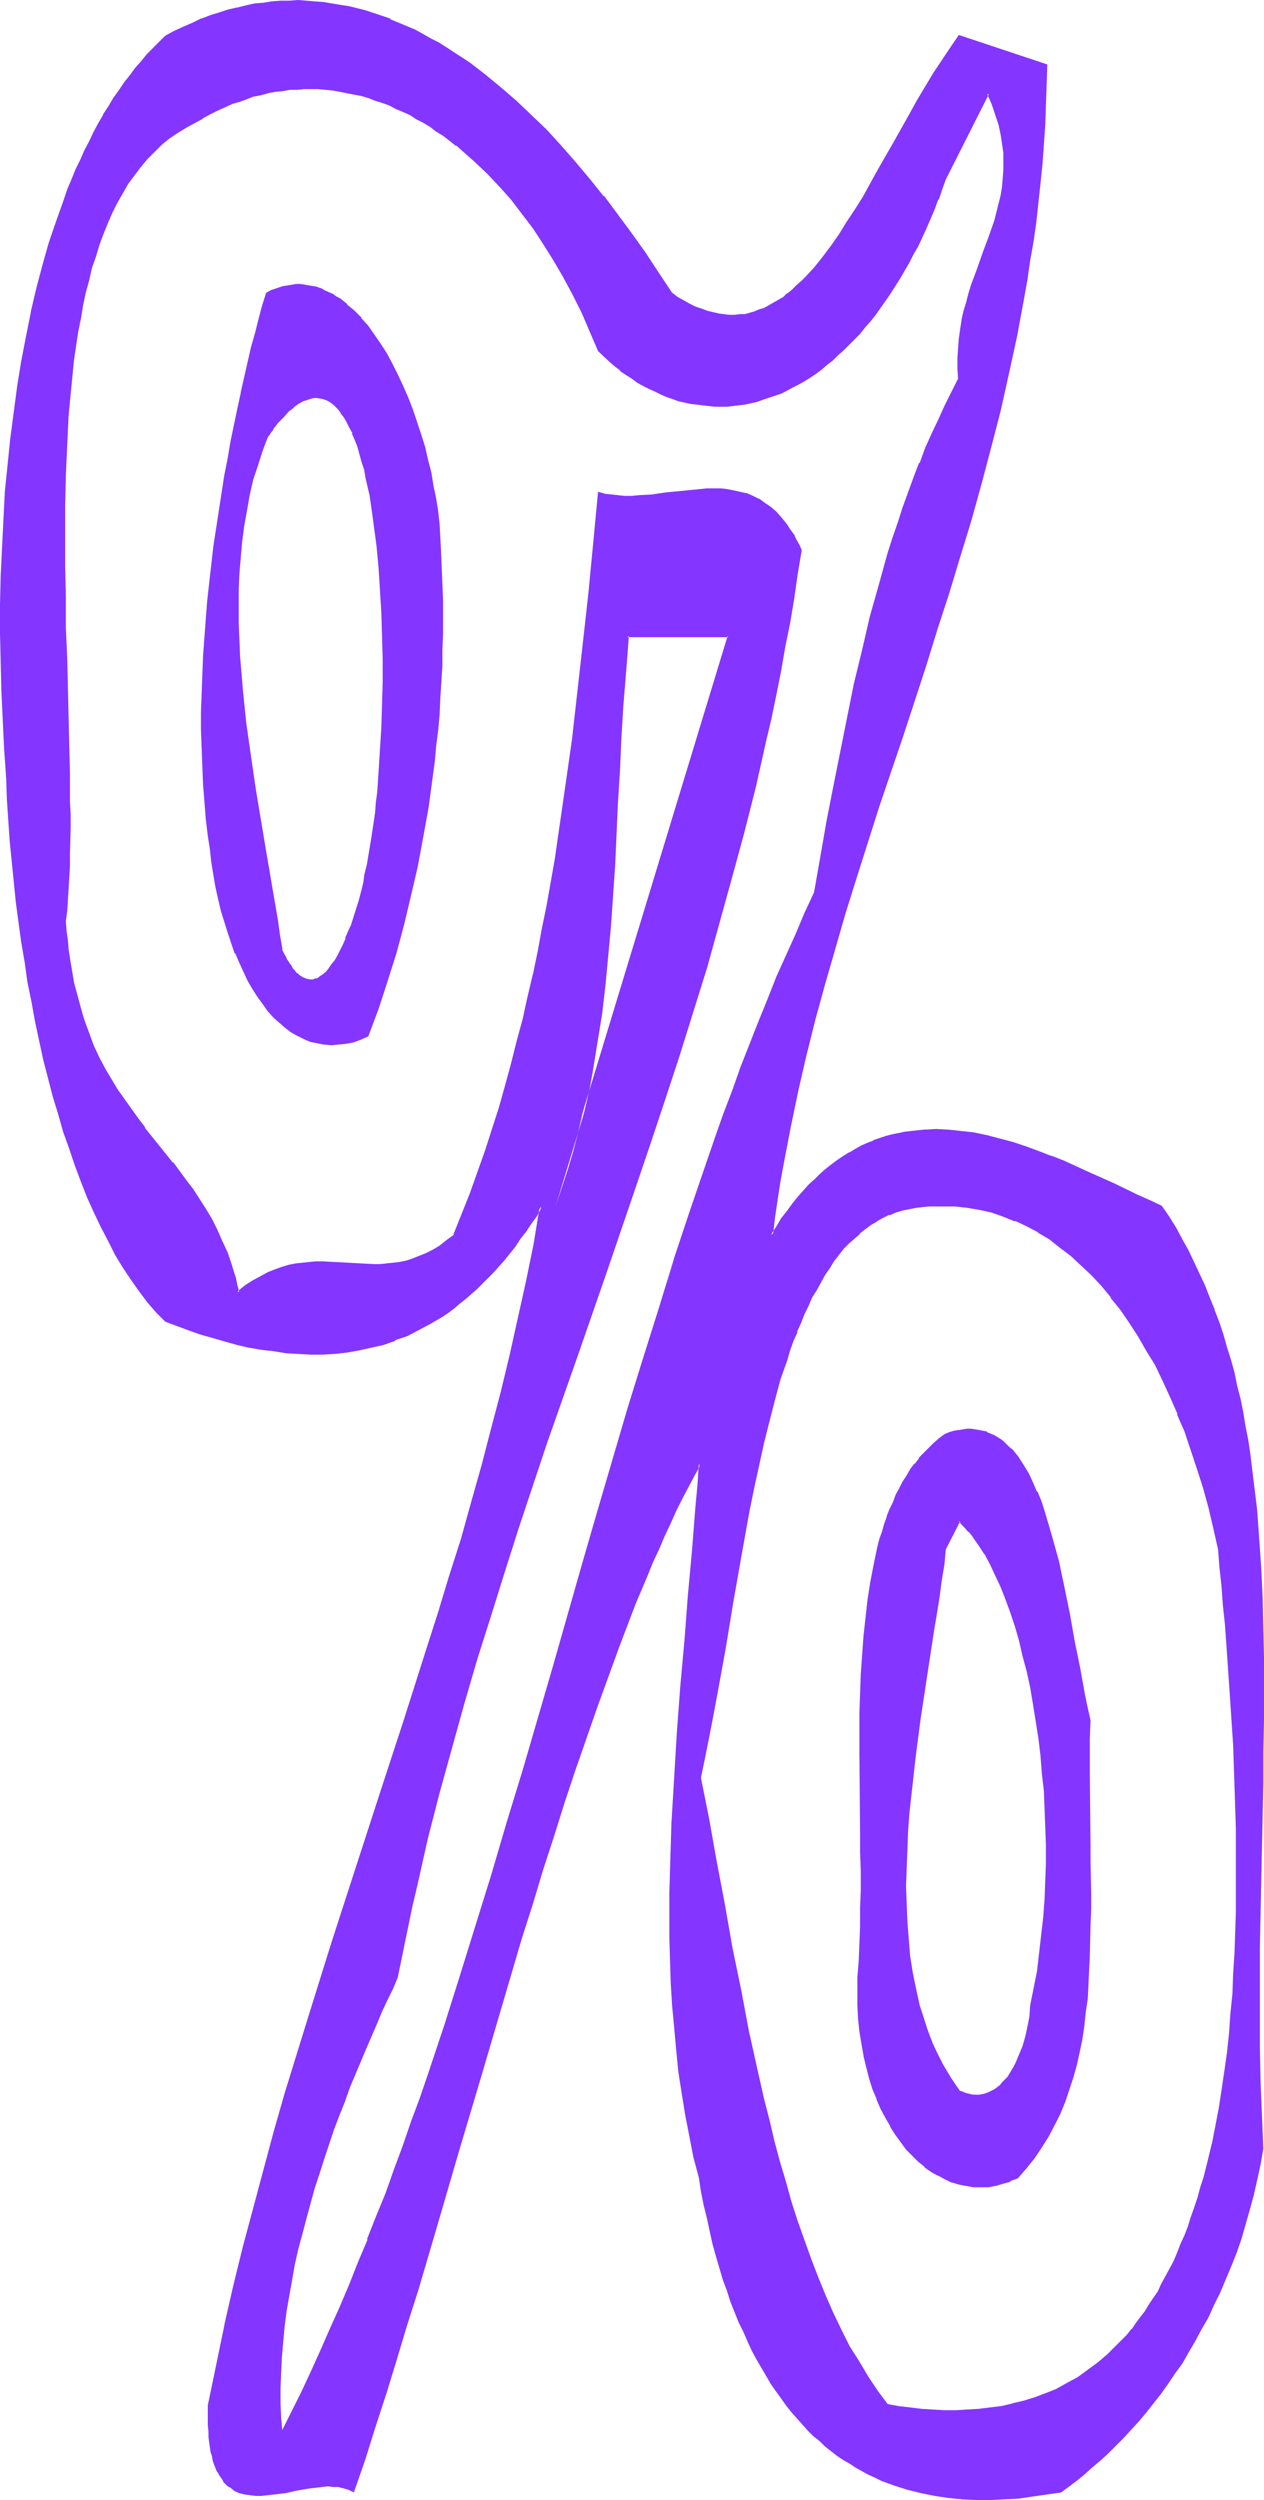 <?xml version="1.0" encoding="UTF-8" standalone="no"?>
<svg
   version="1.0"
   width="78.801mm"
   height="155.839mm"
   id="svg15"
   sodipodi:docname="Smudge Condensed %.wmf"
   xmlns:inkscape="http://www.inkscape.org/namespaces/inkscape"
   xmlns:sodipodi="http://sodipodi.sourceforge.net/DTD/sodipodi-0.dtd"
   xmlns="http://www.w3.org/2000/svg"
   xmlns:svg="http://www.w3.org/2000/svg">
  <sodipodi:namedview
     id="namedview15"
     pagecolor="#ffffff"
     bordercolor="#000000"
     borderopacity="0.25"
     inkscape:showpageshadow="2"
     inkscape:pageopacity="0.0"
     inkscape:pagecheckerboard="0"
     inkscape:deskcolor="#d1d1d1"
     inkscape:document-units="mm" />
  <defs
     id="defs1">
    <pattern
       id="WMFhbasepattern"
       patternUnits="userSpaceOnUse"
       width="6"
       height="6"
       x="0"
       y="0" />
  </defs>
  <path
     style="fill:#8435ff;fill-opacity:1;fill-rule:evenodd;stroke:none"
     d="m 86.618,203.605 -0.162,1.293 -0.323,1.293 -0.323,1.454 -0.323,1.454 -0.808,3.07 -0.808,3.07 -1.131,3.07 -1.131,2.909 -0.646,1.454 -0.646,1.293 -0.646,1.131 -0.646,1.293 -0.646,0.97 -0.808,0.97 -0.646,0.808 -0.808,0.646 -0.808,0.646 -0.808,0.323 -0.808,0.323 h -0.646 l -0.808,-0.162 -0.97,-0.323 -0.808,-0.485 -0.323,-0.485 -0.485,-0.323 -0.485,-0.485 -0.323,-0.485 -0.485,-0.646 -0.323,-0.646 -0.485,-0.808 -0.485,-0.646 -0.323,-0.97 -0.485,-0.808 -0.485,-3.717 -0.646,-3.555 -1.293,-7.433 -0.646,-3.717 -0.646,-3.878 -1.293,-7.756 -1.293,-7.756 -1.131,-7.756 -0.97,-7.918 -0.97,-7.918 -0.323,-3.878 -0.162,-3.878 -0.323,-4.04 -0.162,-3.878 v -3.878 l 0.162,-3.878 0.162,-3.717 0.162,-3.878 0.323,-3.717 0.485,-3.717 0.646,-3.717 0.808,-3.555 0.808,-3.555 0.97,-3.555 1.131,-3.393 1.293,-3.393 0.646,-0.97 0.646,-0.808 1.293,-1.616 1.293,-1.454 1.131,-1.131 1.131,-0.97 1.131,-0.808 1.131,-0.646 1.131,-0.485 0.97,-0.323 h 0.97 0.97 l 0.97,0.162 0.97,0.485 0.808,0.485 0.808,0.646 0.808,0.808 0.808,0.97 0.646,0.97 0.808,1.131 0.646,1.293 0.646,1.454 0.646,1.616 0.485,1.616 0.646,1.616 0.485,1.939 0.485,1.778 0.485,2.101 0.485,2.101 0.323,2.101 0.485,2.262 0.323,2.262 0.323,2.424 0.323,2.424 0.323,2.424 0.485,5.009 0.323,5.333 0.323,5.333 0.162,5.332 v 5.494 5.494 5.494 l -0.162,5.332 -0.323,5.171 -0.323,5.171 -0.485,4.848 -0.162,2.424 -0.323,2.262 -0.323,2.262 -0.162,2.101 -0.323,2.101 -0.323,2.101 -0.323,1.939 z M 62.863,69.161 l -0.808,2.909 -0.808,3.232 -0.97,3.232 -0.808,3.393 -0.808,3.393 -0.97,3.555 -0.808,3.717 -0.808,3.717 -0.646,3.878 -0.808,3.878 -0.808,4.04 -0.646,4.04 -0.808,4.04 -0.646,4.201 -0.485,4.201 -0.646,4.201 -0.485,4.201 -0.485,4.363 -0.485,4.363 -0.485,4.201 -0.323,4.363 -0.162,4.363 -0.323,4.363 v 4.363 l -0.162,4.363 v 4.201 4.363 l 0.162,4.201 0.323,4.201 0.162,4.04 0.485,4.04 0.485,4.04 0.323,3.232 0.485,2.909 0.485,3.07 0.485,2.909 0.646,2.747 0.646,2.747 0.646,2.747 0.808,2.424 0.808,2.585 0.97,2.262 0.97,2.262 0.97,2.262 1.131,1.939 0.97,1.939 1.293,1.778 1.131,1.778 1.131,1.616 1.293,1.293 1.454,1.454 1.293,1.131 1.454,0.97 1.454,0.97 1.454,0.646 1.616,0.646 1.616,0.485 1.454,0.162 1.778,0.162 h 1.616 l 1.616,-0.323 1.778,-0.323 1.778,-0.646 1.778,-0.646 2.262,-6.302 2.262,-6.625 1.939,-6.464 1.778,-6.787 1.778,-6.625 1.454,-6.948 1.454,-6.948 1.131,-7.11 1.131,-7.272 0.323,-3.555 0.485,-3.717 0.323,-3.717 0.323,-3.717 0.323,-3.717 0.323,-7.595 0.162,-3.717 v -3.878 -3.878 -3.878 -4.04 l -0.162,-3.878 -0.162,-4.04 -0.162,-2.909 -0.323,-3.07 -0.323,-3.07 -0.485,-2.909 -0.485,-3.07 -0.646,-3.232 -0.646,-2.909 -0.808,-3.07 -0.808,-3.07 -0.97,-2.909 -0.97,-2.909 -1.131,-2.747 -1.131,-2.747 -1.293,-2.585 -1.293,-2.585 -1.293,-2.424 -1.454,-2.262 -1.454,-2.101 -1.616,-2.101 -1.454,-1.939 -1.616,-1.616 -1.778,-1.454 -1.616,-1.293 -0.97,-0.646 -0.808,-0.485 -1.778,-0.97 -0.97,-0.323 -0.97,-0.323 -0.808,-0.323 -0.97,-0.162 -0.97,-0.162 h -0.97 -0.97 -0.97 l -0.97,0.162 -0.97,0.162 -0.97,0.323 -0.97,0.323 -1.131,0.485 z"
     id="path1" />
  <path
     style="fill:#8435ff;fill-opacity:1;fill-rule:evenodd;stroke:none"
     d="m 86.457,203.605 -0.323,1.293 -0.323,1.293 -0.162,1.454 v 0 l -0.323,1.454 -0.808,3.07 -0.97,3.07 -0.97,3.07 v -0.162 l -1.293,2.909 h 0.162 l -0.646,1.454 -0.646,1.293 -0.646,1.293 -0.646,1.131 v 0 l -0.808,0.97 -0.646,0.97 v 0 l -0.646,0.808 -0.808,0.646 v 0 l -0.808,0.485 h 0.162 l -0.808,0.485 v -0.162 l -0.808,0.323 v 0 h -0.646 v 0 l -0.808,-0.162 v 0 l -0.808,-0.323 v 0 l -0.808,-0.485 v 0 l -0.323,-0.323 -0.485,-0.323 -0.323,-0.485 v 0 l -0.485,-0.485 -0.323,-0.646 -0.485,-0.646 -0.485,-0.808 v 0.162 l -0.323,-0.808 -0.485,-0.808 -0.485,-0.97 0.162,0.162 -0.646,-3.717 -0.485,-3.555 -1.293,-7.433 -0.646,-3.878 -0.646,-3.717 -1.293,-7.756 -1.293,-7.756 -1.131,-7.756 -1.131,-7.918 -0.808,-7.918 -0.323,-4.04 v 0.162 l -0.323,-3.878 -0.162,-4.04 -0.162,-3.878 v -3.878 -3.878 l 0.162,-3.717 0.323,-3.878 v 0 l 0.323,-3.717 0.485,-3.717 0.646,-3.555 0.646,-3.717 v 0 l 0.808,-3.555 1.131,-3.393 1.131,-3.555 v 0 l 1.293,-3.393 v 0.162 l 0.646,-0.97 0.646,-0.808 h -0.162 l 1.293,-1.616 v 0 l 1.293,-1.293 1.131,-1.293 1.293,-0.97 h -0.162 l 1.131,-0.808 v 0 l 1.131,-0.646 1.131,-0.323 h -0.162 l 1.131,-0.323 h -0.162 l 1.131,-0.162 h -0.162 l 0.97,0.162 0.97,0.162 h -0.162 l 0.97,0.323 v 0 l 0.808,0.485 0.808,0.646 v 0 l 0.808,0.808 v 0 l 0.808,0.97 h -0.162 l 0.808,0.97 0.646,1.131 v 0 l 0.646,1.293 0.808,1.454 h -0.162 l 0.646,1.454 v 0 l 0.646,1.616 0.485,1.778 0.485,1.778 0.646,1.939 0.323,1.939 v 0 l 0.485,2.101 0.485,2.101 0.323,2.262 0.323,2.262 0.323,2.424 0.323,2.424 0.323,2.424 0.485,5.171 0.323,5.171 v 0 l 0.323,5.333 0.162,5.332 0.162,5.494 v 5.494 l -0.162,5.494 -0.162,5.332 -0.323,5.171 -0.323,5.171 v 0 l -0.323,4.848 -0.323,2.424 -0.162,2.262 -0.323,2.262 -0.323,2.101 -0.323,2.101 -0.323,1.939 -0.323,1.939 -0.323,1.939 h 0.485 l 0.323,-1.778 0.323,-1.939 0.323,-2.101 0.323,-2.101 0.323,-2.101 0.323,-2.262 0.162,-2.262 0.323,-2.424 0.485,-4.848 v 0 l 0.323,-5.171 0.162,-5.171 0.162,-5.332 0.162,-5.494 v -5.494 l -0.162,-5.494 -0.162,-5.332 -0.323,-5.333 v 0 l -0.323,-5.333 -0.485,-5.009 -0.323,-2.585 -0.323,-2.424 -0.323,-2.262 -0.323,-2.262 -0.323,-2.262 -0.485,-2.262 -0.323,-1.939 v -0.162 l -0.485,-1.939 -0.485,-1.939 -0.646,-1.778 -0.485,-1.778 -0.646,-1.616 v 0 L 83.548,101.802 H 83.386 L 82.74,100.51 82.094,99.217 v -0.162 l -0.646,-1.131 -0.808,-0.97 v 0 L 79.831,95.985 v 0 l -0.808,-0.808 v -0.162 l -0.808,-0.485 -0.97,-0.646 v 0 l -0.97,-0.323 -0.808,-0.162 -1.131,-0.162 -0.97,0.162 -1.131,0.323 v 0 l -0.97,0.485 -1.131,0.646 h -0.162 l -0.97,0.646 -0.162,0.162 -1.131,0.97 -1.131,1.131 -1.293,1.454 v 0 l -1.293,1.616 v 0 l -0.646,0.808 -0.646,0.97 -1.293,3.393 v 0 l -1.293,3.555 -0.97,3.393 -0.808,3.555 v 0.162 l -0.808,3.555 -0.485,3.717 -0.485,3.717 -0.485,3.717 v 0 l -0.162,3.878 -0.162,3.717 v 3.878 3.878 l 0.162,3.878 0.162,4.04 0.323,3.878 v 0 l 0.323,3.878 0.808,7.918 1.131,7.918 1.131,7.756 1.293,7.918 1.293,7.595 0.646,3.878 0.646,3.717 1.293,7.433 0.485,3.717 0.485,3.555 0.485,0.97 0.485,0.808 0.323,0.808 v 0 l 0.485,0.808 0.485,0.646 0.485,0.485 0.323,0.646 v 0 l 0.485,0.485 0.485,0.323 0.323,0.485 0.97,0.485 v 0 l 0.808,0.323 0.97,0.162 h 0.808 l 0.808,-0.162 v -0.162 l 0.808,-0.323 0.808,-0.485 v -0.162 l 0.808,-0.646 0.646,-0.808 h 0.162 l 0.646,-0.97 0.646,-0.97 v -0.162 l 0.808,-1.131 0.646,-1.293 0.646,-1.293 0.485,-1.293 h 0.162 l 1.131,-2.909 v -0.162 l 0.97,-2.909 0.97,-3.07 0.808,-3.07 0.323,-1.454 v -0.162 l 0.323,-1.293 0.323,-1.454 0.162,-1.293 z"
     id="path2" />
  <path
     style="fill:#8435ff;fill-opacity:1;fill-rule:evenodd;stroke:none"
     d="m 62.701,68.999 -0.97,3.07 -0.808,3.07 -0.808,3.232 -0.97,3.393 -0.808,3.555 -0.808,3.555 -0.808,3.555 v 0.162 l -0.808,3.717 -0.808,3.878 -0.808,3.878 -0.646,3.878 -0.808,4.04 -0.646,4.201 -0.646,4.201 -0.646,4.201 -0.646,4.201 -0.97,8.564 -0.485,4.363 -0.323,4.201 -0.323,4.363 v 0 l -0.323,4.363 -0.162,4.363 -0.162,4.363 -0.162,4.363 v 4.201 l 0.162,4.363 0.162,4.201 0.162,4.201 v 0 l 0.323,4.04 0.323,4.201 0.485,4.04 0.485,3.07 0.323,3.07 0.485,2.909 0.485,2.909 v 0 l 0.646,2.909 0.646,2.747 0.808,2.585 0.808,2.585 0.808,2.424 0.808,2.424 h 0.162 l 0.97,2.262 0.97,2.101 0.97,2.101 v 0 l 1.131,1.939 1.131,1.778 1.293,1.778 1.131,1.616 v 0 l 1.293,1.454 1.454,1.293 v 0 l 1.293,1.131 v 0 l 1.454,1.131 1.454,0.808 v 0 l 1.616,0.808 v 0 l 1.454,0.646 v 0 l 1.616,0.323 v 0 l 1.616,0.323 v 0 l 1.778,0.162 1.616,-0.162 v 0 l 1.778,-0.162 v 0 l 1.778,-0.323 1.778,-0.646 v 0 l 1.778,-0.808 2.424,-6.464 2.101,-6.464 2.101,-6.625 1.778,-6.625 1.616,-6.787 1.616,-6.948 v 0 l 1.293,-6.948 1.293,-7.11 0.97,-7.272 0.485,-3.555 0.323,-3.717 0.485,-3.717 0.323,-3.717 0.162,-3.717 v 0 l 0.485,-7.595 v -3.717 l 0.162,-3.878 v -3.878 -3.878 l -0.162,-4.04 -0.162,-3.878 -0.162,-4.04 -0.162,-2.909 v 0 l -0.162,-3.07 -0.323,-3.07 -0.485,-3.07 -0.646,-3.07 -0.485,-3.07 v 0 l -0.808,-3.07 -0.646,-2.909 -0.97,-3.07 -0.97,-2.909 -0.97,-2.909 v 0 l -1.131,-2.909 -1.131,-2.585 -1.293,-2.747 -1.293,-2.585 -1.293,-2.424 v 0 L 89.689,80.957 88.234,78.856 86.78,76.756 v 0 l -1.616,-1.778 v -0.162 l -1.616,-1.616 -1.778,-1.454 v -0.162 l -1.616,-1.293 -0.97,-0.485 -0.808,-0.646 h -0.162 l -1.778,-0.808 -0.808,-0.485 h -0.162 l -0.808,-0.323 -0.97,-0.162 v 0 L 72.721,67.222 71.751,67.06 v 0 l -0.97,-0.162 h -0.97 l -0.97,0.162 v 0 l -0.97,0.162 -0.97,0.162 h -0.162 l -0.97,0.323 -0.97,0.323 v 0 l -0.97,0.323 -1.131,0.646 0.323,0.323 0.97,-0.485 0.97,-0.323 v 0 l 0.97,-0.323 0.97,-0.323 v 0 l 0.97,-0.162 0.97,-0.162 v 0 h 0.97 0.97 0.97 v 0 l 0.97,0.162 0.808,0.162 v 0 l 0.97,0.323 0.97,0.162 h -0.162 l 0.97,0.323 1.778,0.97 v 0 l 0.808,0.485 0.97,0.646 1.616,1.293 v 0 l 1.616,1.454 1.778,1.778 V 75.14 l 1.454,1.939 v 0 l 1.454,1.939 1.616,2.262 1.293,2.262 v 0 l 1.454,2.424 1.293,2.585 1.131,2.585 1.131,2.747 1.131,2.747 v 0 l 0.97,2.909 0.97,2.909 0.808,3.07 0.808,2.909 0.808,3.07 v 0 l 0.485,3.07 0.646,3.07 0.323,3.07 0.485,2.909 0.162,3.07 v 0 l 0.162,2.909 0.162,4.04 0.162,3.878 0.162,4.04 v 3.878 3.878 l -0.162,3.878 -0.162,3.717 -0.323,7.595 v 0 l -0.323,3.717 -0.323,3.717 -0.323,3.717 -0.323,3.555 -0.485,3.717 -0.97,7.11 -1.293,7.272 -1.293,6.948 v 0 l -1.616,6.787 -1.616,6.787 -1.939,6.625 -1.939,6.625 -2.101,6.464 -2.262,6.302 h 0.162 l -1.778,0.646 v 0 l -1.778,0.485 -1.778,0.485 v 0 l -1.616,0.162 v 0 h -1.616 -1.778 0.162 l -1.616,-0.323 v 0 l -1.616,-0.485 v 0 l -1.454,-0.485 v 0 l -1.454,-0.808 v 0 l -1.454,-0.808 -1.454,-1.131 v 0.162 l -1.293,-1.131 v 0 l -1.293,-1.454 -1.293,-1.293 v 0 l -1.293,-1.616 -1.131,-1.616 -1.131,-1.939 -1.131,-1.939 v 0.162 l -1.131,-2.101 -0.97,-2.101 -0.97,-2.262 h 0.162 l -0.97,-2.424 -0.808,-2.424 -0.808,-2.585 -0.646,-2.585 -0.808,-2.747 -0.485,-2.909 v 0.162 l -0.646,-2.909 -0.485,-3.07 -0.323,-3.07 -0.323,-3.07 -0.485,-4.04 -0.485,-4.04 -0.323,-4.201 v 0.162 l -0.162,-4.201 -0.162,-4.201 v -4.363 -4.201 -4.363 l 0.162,-4.363 0.162,-4.363 0.323,-4.363 v 0.162 l 0.323,-4.363 0.323,-4.363 0.485,-4.363 1.131,-8.564 0.485,-4.201 0.646,-4.201 0.646,-4.201 0.646,-4.04 0.808,-4.04 0.646,-4.04 0.808,-3.878 0.808,-3.878 0.808,-3.717 v 0 l 0.808,-3.555 0.808,-3.555 0.97,-3.555 0.808,-3.393 0.808,-3.232 0.808,-3.07 0.97,-3.07 -0.162,0.162 z"
     id="path3" />
  <path
     style="fill:#8435ff;fill-opacity:1;fill-rule:evenodd;stroke:none"
     d="m 283.772,512.89 -0.646,2.585 -0.808,2.424 -0.646,2.262 -0.808,2.262 -0.808,2.262 -0.808,2.101 -0.808,2.101 -0.808,1.939 -0.97,1.939 -0.97,1.939 -0.808,1.778 -0.97,1.778 -0.97,1.778 -0.97,1.616 -1.131,1.454 -0.97,1.616 -0.97,1.454 -1.131,1.293 -0.97,1.454 -1.131,1.293 -1.131,1.131 -1.131,1.293 -1.131,0.97 -1.131,1.131 -2.262,2.101 -2.424,1.778 -2.424,1.616 -2.424,1.454 -2.586,1.293 -2.586,1.131 -2.586,0.97 -2.586,0.808 -2.586,0.646 -2.747,0.485 -2.586,0.485 -2.747,0.323 -2.747,0.162 h -2.586 -2.747 l -2.747,-0.162 -2.747,-0.162 -2.586,-0.162 -2.747,-0.323 -2.586,-0.485 -2.424,-3.232 -2.262,-3.393 -2.262,-3.555 -2.101,-3.717 -1.939,-3.878 -1.939,-3.878 -1.939,-4.201 -1.616,-4.201 -1.778,-4.363 -1.616,-4.363 -1.454,-4.525 -1.454,-4.686 -1.454,-4.686 -1.293,-4.848 -1.293,-4.848 -1.293,-4.848 -1.131,-5.009 -1.131,-5.009 -2.262,-10.019 -2.101,-10.342 -1.939,-10.18 -1.939,-10.18 -1.939,-10.18 -1.778,-10.019 -0.97,-4.848 -0.97,-4.848 1.131,-4.686 0.97,-5.009 0.97,-5.009 0.97,-5.171 0.97,-5.171 0.808,-5.332 1.778,-10.827 1.939,-10.988 2.101,-10.988 0.97,-5.333 1.131,-5.333 1.131,-5.171 1.293,-5.009 1.293,-5.009 1.454,-4.848 1.454,-4.686 0.808,-2.262 0.808,-2.262 0.808,-2.101 0.808,-2.101 0.97,-1.939 0.808,-2.101 0.97,-1.778 0.97,-1.939 0.97,-1.778 1.131,-1.778 0.97,-1.616 1.131,-1.616 1.131,-1.454 1.131,-1.454 1.293,-1.293 1.131,-1.293 1.454,-1.131 1.293,-0.97 1.293,-0.97 1.454,-0.97 1.454,-0.808 1.454,-0.646 1.616,-0.646 1.454,-0.485 1.778,-0.323 1.616,-0.323 1.454,-0.162 1.616,-0.162 h 2.909 3.07 l 2.909,0.323 2.909,0.485 2.909,0.808 2.747,0.808 2.909,1.131 2.747,1.293 2.586,1.454 2.586,1.616 2.586,1.939 2.586,1.939 2.424,2.262 2.424,2.262 2.424,2.585 2.262,2.747 2.101,2.747 2.262,3.07 1.939,3.232 2.101,3.393 1.939,3.555 1.778,3.717 1.778,3.717 1.778,4.04 1.616,4.201 1.616,4.201 1.454,4.525 1.293,4.525 1.293,4.686 1.293,4.848 0.97,5.009 0.485,4.201 0.485,4.363 0.323,4.363 0.485,4.525 0.323,4.686 0.323,4.686 0.323,4.686 0.323,4.848 0.485,9.695 0.485,9.695 0.162,10.019 0.162,9.857 v 4.848 l -0.162,5.009 v 4.848 l -0.323,4.848 -0.162,4.848 -0.323,4.686 -0.323,4.686 -0.485,4.686 -0.485,4.525 -0.485,4.525 -0.646,4.363 -0.646,4.363 -0.808,4.201 -0.808,4.04 -0.97,3.878 z m -10.181,-228.651 -2.747,-1.293 -2.747,-1.293 -5.818,-2.747 -5.818,-2.585 -5.979,-2.585 -2.909,-1.293 -3.07,-1.131 -2.909,-1.131 -3.07,-0.97 -2.909,-0.808 -3.07,-0.646 -3.07,-0.646 -3.07,-0.485 -2.909,-0.323 h -2.909 -3.07 l -2.909,0.323 -1.454,0.323 -1.454,0.162 -1.454,0.323 -1.454,0.485 -1.454,0.485 -1.454,0.485 -1.454,0.646 -1.293,0.646 -1.454,0.646 -1.454,0.808 -1.293,0.808 -1.454,0.97 -1.293,0.97 -1.454,1.131 -1.293,1.131 -1.293,1.293 -1.454,1.293 -1.293,1.454 -1.293,1.454 -1.293,1.616 -1.131,1.778 -1.293,1.616 -1.293,1.939 -1.293,1.939 0.646,-4.363 0.646,-4.201 0.646,-4.363 0.646,-4.201 1.616,-8.564 1.778,-8.403 1.939,-8.403 2.262,-8.403 2.262,-8.403 2.262,-8.403 2.586,-8.241 2.586,-8.403 5.333,-16.644 5.494,-16.805 5.494,-16.644 2.747,-8.403 2.586,-8.564 2.747,-8.403 2.424,-8.564 2.424,-8.564 2.262,-8.564 2.262,-8.726 2.101,-8.726 1.778,-8.888 1.778,-8.888 0.808,-4.363 0.646,-4.525 0.646,-4.525 0.646,-4.525 0.485,-4.525 0.485,-4.525 0.485,-4.686 0.323,-4.525 0.323,-4.686 0.323,-4.686 0.162,-4.686 v -4.686 l -20.362,-6.787 -2.101,2.747 -1.939,3.07 -1.939,2.909 -1.778,3.232 -1.939,3.07 -1.939,3.393 -3.717,6.464 -3.555,6.625 -1.939,3.232 -1.778,3.07 -1.939,3.232 -1.778,2.909 -1.939,2.909 -1.939,2.747 -1.939,2.585 -1.939,2.424 -2.101,2.262 -0.97,1.131 -1.131,0.97 -0.97,0.97 -1.131,0.808 -0.97,0.808 -1.131,0.808 -1.131,0.646 -1.131,0.646 -1.131,0.485 -1.131,0.485 -1.131,0.323 -1.293,0.485 -1.131,0.162 -1.131,0.162 -1.293,0.162 h -1.293 l -1.293,-0.162 -1.293,-0.162 -1.293,-0.323 -1.293,-0.323 -1.454,-0.485 -1.293,-0.646 -1.454,-0.646 -1.454,-0.808 -1.454,-0.808 -1.454,-0.97 -3.07,-4.848 -3.232,-4.686 -3.07,-4.525 -3.232,-4.363 -3.394,-4.363 -3.232,-4.04 -3.394,-4.04 -3.394,-3.878 -3.555,-3.555 -3.394,-3.555 -3.555,-3.393 -3.555,-3.07 -3.717,-2.909 -3.555,-2.747 -1.939,-1.293 -1.778,-1.293 -1.939,-1.131 -1.778,-1.131 L 101.324,9.211 99.546,8.241 97.607,7.272 95.668,6.302 93.729,5.494 91.79,4.686 90.012,4.04 88.073,3.393 85.972,2.747 84.033,2.101 82.094,1.778 80.154,1.293 78.215,0.97 76.114,0.808 74.175,0.485 72.236,0.323 h -2.101 -1.939 l -2.101,0.162 -1.939,0.162 -2.101,0.162 -2.101,0.323 -1.939,0.485 -2.101,0.323 -2.101,0.646 -2.101,0.646 -2.101,0.646 -2.101,0.808 -2.101,0.808 -2.101,0.97 -2.101,0.97 -2.101,1.131 -1.454,1.454 -1.454,1.454 -1.454,1.454 -1.293,1.616 -1.454,1.616 -1.293,1.778 -1.293,1.616 -1.293,1.939 -1.293,1.778 -1.131,1.939 -1.131,1.939 -1.131,2.101 -1.131,2.101 -1.131,2.101 -1.131,2.101 -0.97,2.262 -0.97,2.262 -0.97,2.262 -0.97,2.424 -0.97,2.424 -1.778,5.009 -1.616,5.009 -1.454,5.333 -1.454,5.333 -1.293,5.656 -1.131,5.656 -1.131,5.817 -0.97,5.979 -0.97,6.14 -0.646,6.14 -0.808,6.302 -0.485,6.464 -0.485,6.464 -0.323,6.464 -0.162,6.625 -0.162,6.787 v 6.787 6.787 l 0.162,6.787 0.323,6.948 0.323,6.787 0.485,6.948 0.323,4.848 0.323,4.848 0.323,4.848 0.485,4.848 0.485,4.848 0.485,4.848 0.646,4.686 0.646,4.848 0.646,4.686 0.808,4.686 0.808,4.686 0.97,4.525 0.97,4.525 0.97,4.525 1.131,4.363 1.131,4.201 1.131,4.201 1.293,4.201 1.293,4.04 1.454,3.878 1.454,3.878 1.454,3.555 1.454,3.717 1.778,3.393 1.616,3.232 1.778,3.232 1.778,2.909 1.778,2.909 1.939,2.747 1.939,2.585 2.101,2.262 2.101,2.262 5.494,1.939 2.909,0.97 2.747,0.97 2.909,0.646 2.747,0.808 2.909,0.646 2.909,0.485 2.747,0.485 2.909,0.323 2.909,0.323 h 2.909 2.747 l 2.909,-0.162 2.909,-0.323 2.747,-0.323 2.909,-0.646 2.747,-0.808 2.909,-0.97 2.747,-1.131 2.747,-1.293 2.747,-1.454 2.747,-1.778 1.454,-0.97 1.293,-0.97 1.293,-0.97 1.454,-1.131 1.293,-1.131 1.293,-1.131 1.293,-1.293 1.293,-1.293 1.454,-1.454 1.293,-1.454 1.131,-1.454 1.293,-1.616 1.293,-1.616 1.293,-1.778 1.293,-1.616 1.293,-1.939 1.131,-1.778 1.293,-2.101 -1.616,8.888 -1.778,8.726 -1.778,8.726 -1.939,8.726 -2.101,8.726 -2.262,8.726 -2.424,8.564 -2.424,8.564 -2.424,8.726 -2.586,8.564 -2.586,8.726 -2.747,8.564 -5.494,17.29 -5.656,17.29 -5.656,17.29 -5.818,17.452 -5.494,17.613 -2.747,9.049 -2.586,8.888 -2.586,8.888 -2.586,9.049 -2.424,9.049 -2.262,9.211 -2.262,9.211 -2.101,9.211 -2.101,9.372 -1.778,9.372 v 1.616 1.616 1.454 1.454 l 0.162,1.293 0.162,1.131 0.162,1.293 0.162,1.131 0.162,0.97 0.323,0.97 0.323,0.808 0.323,0.97 0.323,0.646 0.323,0.808 0.808,1.293 0.485,0.485 0.485,0.485 0.323,0.485 0.646,0.323 0.97,0.646 1.131,0.485 1.131,0.323 1.293,0.323 h 1.293 1.293 1.454 l 1.293,-0.162 2.909,-0.485 2.909,-0.646 2.909,-0.485 1.454,-0.162 1.293,-0.162 h 1.454 1.293 l 1.293,0.162 1.131,0.162 1.131,0.485 1.131,0.485 2.586,-7.595 2.586,-7.756 2.424,-7.918 2.424,-7.918 2.586,-8.08 2.424,-8.241 4.848,-16.482 5.01,-16.644 4.848,-16.644 4.848,-16.644 2.586,-8.241 2.424,-8.08 2.424,-8.08 2.586,-8.08 2.424,-7.918 2.586,-7.756 2.424,-7.756 2.586,-7.595 2.586,-7.272 2.586,-7.272 2.586,-6.948 2.747,-6.948 1.293,-3.393 2.747,-6.464 1.293,-3.232 1.454,-3.07 1.293,-3.07 1.454,-2.909 1.293,-3.07 1.454,-2.747 1.454,-2.909 1.293,-2.585 1.454,-2.747 -0.323,5.009 -0.323,5.171 -0.808,10.342 -0.97,10.503 -0.808,10.665 -0.97,10.665 -0.808,10.827 -0.808,10.827 -0.485,10.827 -0.162,5.494 -0.323,5.333 v 5.332 5.494 5.333 l 0.162,5.332 0.162,5.171 0.323,5.333 0.323,5.171 0.485,5.171 0.646,5.171 0.646,5.171 0.808,5.009 0.97,5.009 1.131,4.848 1.131,4.848 0.646,3.393 0.646,3.232 0.646,3.07 0.808,3.07 0.646,2.909 0.808,2.909 0.808,2.747 0.808,2.747 0.97,2.585 0.808,2.585 0.97,2.424 0.97,2.424 0.97,2.262 0.97,2.262 1.131,2.101 0.97,2.101 1.131,1.939 1.131,1.939 1.131,1.939 1.293,1.616 1.131,1.778 1.293,1.616 1.131,1.616 1.293,1.454 1.293,1.454 1.293,1.454 1.454,1.293 1.293,1.131 1.293,1.293 1.454,1.131 1.454,0.97 1.293,0.97 1.454,0.97 1.616,0.97 1.454,0.808 1.454,0.646 1.454,0.808 1.616,0.646 3.07,1.293 3.07,0.97 3.07,0.808 3.232,0.646 3.232,0.485 3.232,0.323 h 3.394 3.232 3.232 l 3.394,-0.323 3.232,-0.323 3.394,-0.485 3.232,-0.646 1.778,-1.293 1.939,-1.293 1.778,-1.616 1.778,-1.454 1.939,-1.616 1.778,-1.778 1.778,-1.778 1.939,-1.778 1.778,-1.939 1.778,-1.939 1.778,-2.101 1.778,-2.262 1.616,-2.262 1.778,-2.262 1.616,-2.424 1.616,-2.424 1.616,-2.585 1.616,-2.747 1.454,-2.585 1.454,-2.909 1.454,-2.747 1.293,-3.07 1.454,-2.909 1.293,-3.232 1.131,-3.07 1.131,-3.393 0.97,-3.393 1.131,-3.393 0.808,-3.393 0.97,-3.717 0.646,-3.555 0.808,-3.717 -0.485,-8.08 -0.162,-7.918 -0.162,-7.918 v -7.918 -7.918 -7.756 -7.918 l 0.162,-7.756 0.162,-7.595 0.162,-7.595 0.162,-7.595 0.162,-7.595 v -7.433 l 0.162,-7.272 -0.162,-7.272 v -7.272 l -0.323,-7.11 -0.323,-6.948 -0.323,-6.948 -0.646,-6.787 -0.646,-6.625 -0.97,-6.625 -0.485,-3.232 -0.485,-3.232 -0.646,-3.07 -0.646,-3.232 -0.646,-3.07 -0.808,-3.07 -0.808,-3.07 -0.808,-2.909 -0.97,-3.07 -0.97,-2.909 -0.97,-2.909 -1.131,-2.909 -1.131,-2.747 -1.293,-2.747 -1.293,-2.747 -1.293,-2.747 -1.454,-2.747 -1.616,-2.585 -1.454,-2.585 z m -207.335,289.248 -0.323,-3.717 v -3.555 -3.555 -3.717 l 0.162,-3.555 0.323,-3.717 0.485,-3.717 0.485,-3.555 0.485,-3.717 0.646,-3.717 0.808,-3.555 0.808,-3.717 0.808,-3.555 0.97,-3.555 0.97,-3.555 1.131,-3.555 0.97,-3.555 1.131,-3.393 1.131,-3.555 1.293,-3.232 1.131,-3.393 1.293,-3.232 1.293,-3.232 1.293,-3.232 1.293,-3.07 1.131,-3.07 1.293,-2.909 1.293,-2.909 1.293,-2.909 1.293,-2.747 1.131,-2.585 1.293,-2.585 0.97,-5.494 2.262,-10.988 1.293,-5.494 2.586,-10.827 2.586,-10.665 2.909,-10.665 2.909,-10.503 3.07,-10.342 3.232,-10.342 3.232,-10.342 3.394,-10.18 3.232,-10.18 3.555,-10.019 6.949,-20.199 6.949,-20.199 7.11,-20.199 3.394,-10.18 3.394,-10.18 3.232,-10.18 3.232,-10.342 3.232,-10.342 3.07,-10.503 2.909,-10.503 2.747,-10.665 2.747,-10.827 2.586,-10.827 1.131,-5.494 1.131,-5.656 1.131,-5.494 1.131,-5.656 0.97,-5.656 0.97,-5.656 0.97,-5.656 0.808,-5.817 -0.485,-1.131 -0.485,-0.97 -0.646,-1.131 -1.131,-1.778 -0.646,-0.97 -1.131,-1.454 -1.293,-1.293 -1.293,-1.293 -1.454,-0.97 -1.293,-0.808 -1.454,-0.808 -1.454,-0.485 -1.454,-0.485 -1.616,-0.323 -1.454,-0.162 -1.616,-0.162 h -1.616 -1.454 l -3.232,0.162 -3.232,0.323 -3.232,0.485 -3.232,0.323 -3.232,0.323 h -1.616 -1.616 -1.616 l -1.454,-0.162 -1.616,-0.323 -1.454,-0.323 -1.131,11.796 -1.131,11.635 -1.131,11.635 -1.293,11.473 -1.454,11.473 -1.454,11.311 -1.616,11.15 -0.97,5.656 -0.97,5.494 -0.97,5.494 -0.97,5.494 -1.131,5.494 -1.131,5.333 -1.131,5.332 -1.293,5.333 -1.293,5.333 -1.293,5.171 -1.454,5.171 -1.616,5.171 -1.454,5.171 -1.778,5.009 -1.616,5.009 -1.939,5.009 -1.778,4.848 -1.939,4.848 -1.778,1.454 -1.616,1.131 -1.616,0.97 -1.616,0.808 -1.616,0.808 -1.616,0.485 -1.616,0.485 -1.454,0.323 -1.616,0.323 -1.454,0.162 h -1.616 -1.454 -3.07 l -5.979,-0.485 H 75.953 74.337 72.721 l -1.454,0.162 -1.616,0.323 -1.616,0.323 -1.616,0.485 -1.616,0.485 -1.778,0.808 -1.616,0.808 -1.778,0.97 -1.778,1.293 -1.778,1.293 -0.323,-1.616 -0.485,-1.616 -0.485,-1.616 -0.485,-1.454 -0.97,-2.909 -1.131,-2.747 -1.293,-2.747 -1.293,-2.424 -1.293,-2.424 -1.454,-2.262 -1.454,-2.262 -1.616,-2.101 -3.232,-4.201 -6.626,-8.241 -1.616,-2.101 -1.616,-2.262 -1.616,-2.262 -1.454,-2.262 -1.616,-2.424 -1.454,-2.585 -1.293,-2.585 -1.293,-2.909 -1.293,-2.909 -0.97,-3.232 -0.646,-1.616 -0.485,-1.616 -0.485,-1.778 -0.323,-1.778 -0.485,-1.939 -0.323,-1.778 -0.485,-1.939 -0.323,-2.101 -0.162,-2.101 -0.323,-2.101 -0.162,-2.262 -0.162,-2.262 0.162,-2.424 0.162,-2.585 0.323,-2.585 v -2.747 l 0.162,-2.747 0.162,-2.909 v -2.909 -3.07 -3.07 -3.07 -3.232 l -0.162,-3.232 v -6.625 l -0.162,-6.787 -0.323,-6.948 -0.162,-6.948 -0.162,-7.272 -0.162,-7.11 -0.162,-7.272 v -7.11 -7.272 l 0.323,-7.11 0.162,-7.11 0.485,-6.948 0.162,-3.393 0.323,-3.232 0.485,-3.393 0.323,-3.393 0.485,-3.232 0.485,-3.07 0.485,-3.232 0.646,-3.07 0.646,-2.909 0.646,-2.909 0.808,-2.909 0.808,-2.747 0.97,-2.747 0.97,-2.585 0.97,-2.585 1.131,-2.424 1.131,-2.424 1.293,-2.262 1.293,-2.262 1.454,-1.939 1.454,-1.939 1.616,-1.939 1.616,-1.778 1.778,-1.616 1.778,-1.454 1.939,-1.293 2.101,-1.293 2.101,-1.131 1.778,-0.97 1.616,-0.97 1.778,-0.97 1.616,-0.808 1.778,-0.646 1.778,-0.646 1.616,-0.646 1.778,-0.485 1.778,-0.485 1.616,-0.485 1.778,-0.162 1.616,-0.323 1.778,-0.162 1.778,-0.162 h 1.616 1.778 1.616 l 1.778,0.162 1.778,0.162 1.616,0.162 1.616,0.323 1.778,0.323 1.616,0.485 1.616,0.485 1.778,0.485 1.616,0.646 1.616,0.646 1.616,0.646 1.616,0.808 1.616,0.808 1.616,0.808 1.616,0.97 1.616,0.97 1.454,0.97 1.616,1.131 1.454,1.131 1.616,1.131 1.454,1.293 2.909,2.585 2.909,2.747 2.909,2.909 2.747,3.232 2.586,3.393 2.586,3.393 2.586,3.717 2.262,3.878 2.424,3.878 2.101,4.201 2.101,4.201 2.101,4.525 1.778,4.525 1.293,1.293 1.293,1.131 1.293,1.131 1.293,0.97 1.293,0.97 1.454,0.97 1.293,0.808 1.293,0.808 1.454,0.808 1.293,0.646 1.454,0.646 1.293,0.485 1.454,0.485 1.454,0.485 1.293,0.323 1.454,0.323 1.454,0.323 1.454,0.162 1.293,0.162 h 1.454 1.454 1.454 l 1.293,-0.162 1.454,-0.162 1.454,-0.162 1.454,-0.323 1.293,-0.323 1.454,-0.323 1.454,-0.485 1.293,-0.485 1.454,-0.646 1.293,-0.646 1.454,-0.646 1.293,-0.808 1.454,-0.808 1.293,-0.808 1.454,-0.97 1.293,-0.97 1.293,-0.97 1.293,-1.131 1.293,-1.131 1.293,-1.131 1.293,-1.293 1.293,-1.293 1.293,-1.293 1.131,-1.454 1.293,-1.454 1.131,-1.616 1.293,-1.616 1.131,-1.616 1.131,-1.616 1.131,-1.778 1.131,-1.778 1.131,-1.939 0.97,-1.939 1.131,-1.939 0.97,-1.939 0.97,-2.101 1.131,-2.101 0.97,-2.262 0.808,-2.101 0.97,-2.424 0.97,-2.262 0.808,-2.424 10.181,-20.199 0.485,1.293 0.485,1.293 0.97,2.424 0.646,2.262 0.485,2.262 0.485,2.262 0.162,2.101 0.162,2.262 v 1.939 l -0.162,2.101 -0.162,1.939 -0.485,1.939 -0.323,2.101 -0.485,1.778 -0.646,1.939 -1.293,3.878 -1.293,3.717 -1.454,3.878 -1.293,3.878 -0.646,1.939 -0.646,2.101 -0.485,2.101 -0.485,2.101 -0.485,2.101 -0.162,2.262 -0.323,2.262 v 2.262 2.424 l 0.162,2.585 -1.778,3.07 -1.454,3.232 -1.616,3.393 -1.616,3.232 -1.293,3.393 -1.454,3.393 -1.293,3.555 -1.293,3.393 -1.293,3.555 -1.293,3.717 -1.131,3.555 -1.131,3.717 -2.101,7.433 -2.101,7.595 -1.939,7.756 -1.778,7.756 -1.778,8.08 -1.616,8.08 -1.454,8.08 -1.616,8.241 -1.454,8.403 -1.454,8.403 -2.262,4.848 -2.262,4.848 -2.262,5.009 -2.101,5.171 -2.101,5.171 -2.262,5.332 -1.939,5.333 -2.101,5.333 -2.101,5.332 -1.939,5.494 -1.939,5.656 -2.101,5.494 -3.878,11.473 -3.717,11.473 -3.717,11.796 -3.717,11.796 -3.555,11.958 -3.555,11.958 -3.555,12.281 -3.555,12.119 -3.555,12.281 -3.555,12.119 -7.11,24.562 -3.555,12.119 -3.555,12.119 -3.717,11.958 -3.717,11.958 -3.878,11.635 -3.878,11.635 -1.939,5.817 -1.939,5.656 -2.101,5.656 -1.939,5.494 -2.101,5.494 -2.101,5.494 -2.101,5.494 -2.101,5.333 -2.262,5.332 -2.101,5.171 -2.262,5.171 -2.262,5.171 -2.424,5.009 -2.262,4.848 -2.424,4.848 z m 64.641,-289.248 5.333,-17.452 0.808,-3.555 0.808,-3.555 0.808,-3.555 0.646,-3.393 1.293,-6.948 0.97,-6.948 0.808,-6.948 0.808,-6.948 0.485,-6.948 0.485,-7.11 0.485,-7.11 0.323,-7.272 0.485,-7.272 0.323,-7.595 0.485,-7.595 0.323,-7.918 0.323,-4.04 0.323,-4.04 0.323,-4.04 0.323,-4.201 h 23.755 l -35.391,116.992 -1.131,4.363 -1.293,4.363 -1.454,4.363 z"
     id="path4" />
  <path
     style="fill:#8435ff;fill-opacity:1;fill-rule:evenodd;stroke:none"
     d="m 283.61,512.89 -0.808,2.424 -0.646,2.424 -0.808,2.424 -0.808,2.262 -0.646,2.101 v 0 l -0.808,2.101 v 0 l -0.97,2.101 -0.808,2.101 -0.808,1.939 -0.97,1.778 -0.97,1.778 -0.97,1.778 -0.808,1.778 v 0 l -1.131,1.616 -0.97,1.454 -0.97,1.616 -1.131,1.454 -0.97,1.293 v 0 l -0.97,1.454 v -0.162 l -1.131,1.454 -1.131,1.131 -1.131,1.131 -1.131,1.131 -1.131,1.131 -2.262,1.939 v 0 l -2.424,1.778 -2.424,1.778 -2.424,1.293 v 0 l -2.586,1.454 -2.424,0.97 v 0 l -2.586,0.97 -2.586,0.808 -2.747,0.646 h 0.162 l -2.747,0.646 -2.747,0.323 -2.586,0.323 v 0 l -2.747,0.162 -2.586,0.162 h -2.747 l -2.747,-0.162 -2.747,-0.162 h 0.162 l -2.747,-0.323 -2.747,-0.323 -2.586,-0.485 0.162,0.162 -2.424,-3.232 -2.262,-3.393 -2.101,-3.555 v 0 l -2.262,-3.555 -1.939,-3.878 -1.939,-4.04 -1.778,-4.04 -1.778,-4.363 v 0 l -1.616,-4.201 v 0 l -1.616,-4.525 -1.616,-4.525 -1.454,-4.525 -1.293,-4.686 -1.454,-4.848 -1.293,-4.848 -1.131,-4.848 -1.293,-5.009 -1.131,-5.009 -2.262,-10.18 v 0.162 l -1.939,-10.342 -2.101,-10.18 -1.778,-10.18 -1.939,-10.18 -1.778,-10.019 -0.97,-4.848 -0.97,-4.848 v 0 l 0.97,-4.686 v 0 l 0.97,-4.848 0.97,-5.009 0.97,-5.171 0.97,-5.333 0.97,-5.332 1.778,-10.827 1.939,-10.988 1.939,-10.827 1.131,-5.494 1.131,-5.171 v 0 l 1.131,-5.171 1.293,-5.171 1.293,-5.009 1.293,-4.848 1.616,-4.525 0.646,-2.262 0.808,-2.262 0.97,-2.101 h -0.162 l 0.97,-2.101 0.808,-2.101 0.97,-1.939 0.808,-1.939 1.131,-1.778 0.97,-1.778 0.97,-1.778 v 0 l 1.131,-1.616 0.97,-1.616 1.131,-1.454 v 0 l 1.131,-1.454 v 0 l 1.293,-1.293 1.293,-1.131 1.293,-1.131 h -0.162 l 1.454,-1.131 v 0 l 1.293,-0.97 1.454,-0.808 h -0.162 l 1.454,-0.808 1.616,-0.808 v 0.162 l 1.454,-0.646 v 0 l 1.616,-0.485 1.616,-0.323 v 0 l 1.616,-0.323 1.454,-0.162 1.616,-0.162 v 0 h 2.909 3.07 v 0 l 2.909,0.323 2.909,0.485 v 0 l 2.909,0.646 2.747,0.97 v 0 l 2.747,1.131 v -0.162 l 2.747,1.293 2.747,1.454 h -0.162 l 2.747,1.616 2.424,1.939 v 0 l 2.586,1.939 v 0 l 2.424,2.262 2.424,2.262 2.424,2.585 v 0 l 2.262,2.747 h -0.162 l 2.262,2.747 2.101,3.07 2.101,3.232 1.939,3.393 v 0 l 2.101,3.393 1.778,3.717 1.778,3.878 1.778,4.04 h -0.162 l 1.778,4.04 v 0 l 1.454,4.363 1.454,4.363 1.454,4.525 1.293,4.686 1.131,4.848 1.131,5.009 v 0 l 0.323,4.201 0.485,4.363 0.323,4.525 0.485,4.525 0.323,4.525 0.646,9.372 v 0 l 0.323,4.848 0.646,9.695 0.323,9.695 0.323,10.019 v 9.857 4.848 5.009 l -0.162,4.848 -0.162,4.848 -0.323,4.848 -0.162,4.686 v 0 l -0.485,4.686 -0.323,4.686 -0.485,4.525 -0.646,4.525 -0.646,4.363 -0.646,4.201 -0.808,4.201 -0.808,4.201 v -0.162 l -0.97,4.04 -0.97,3.878 0.485,0.162 0.97,-3.878 0.97,-4.04 v 0 l 0.808,-4.04 0.808,-4.201 0.808,-4.363 0.646,-4.363 0.485,-4.525 0.485,-4.525 0.323,-4.686 0.485,-4.686 v 0 l 0.323,-4.686 0.162,-4.848 0.162,-4.848 0.162,-4.848 v -5.009 l 0.162,-4.848 -0.162,-9.857 -0.323,-10.019 -0.323,-9.695 -0.485,-9.695 -0.323,-4.848 v 0 l -0.646,-9.372 -0.485,-4.686 -0.323,-4.525 -0.485,-4.363 -0.323,-4.363 -0.485,-4.363 v 0 l -1.131,-5.009 -1.131,-4.848 -1.293,-4.686 -1.454,-4.525 -1.454,-4.363 -1.454,-4.363 v 0 l -1.616,-4.201 h -0.162 l -1.616,-3.878 -1.778,-3.878 -1.939,-3.717 -1.939,-3.555 v 0 l -1.939,-3.393 -2.101,-3.232 -2.101,-2.909 -2.262,-2.909 v 0 l -2.262,-2.747 v 0 l -2.424,-2.585 -2.424,-2.424 -2.424,-2.101 v 0 l -2.586,-2.101 v 0 l -2.586,-1.778 -2.586,-1.616 v 0 l -2.747,-1.616 -2.747,-1.131 v -0.162 l -2.747,-0.97 v 0 l -2.909,-0.97 -2.747,-0.646 v 0 l -2.909,-0.485 -3.07,-0.323 v 0 l -3.07,-0.162 -2.909,0.162 v 0 l -1.616,0.162 -1.454,0.162 -1.778,0.162 v 0 l -1.616,0.485 -1.616,0.485 v 0 l -1.616,0.485 v 0.162 l -1.454,0.646 -1.454,0.808 v 0 l -1.454,0.808 -1.293,0.97 v 0.162 l -1.293,0.97 h -0.162 l -1.293,1.131 -1.131,1.293 -1.293,1.293 v 0 l -1.131,1.454 v 0 l -1.131,1.616 -1.131,1.454 -1.131,1.616 v 0.162 l -0.97,1.616 -0.97,1.778 -0.97,1.939 -0.97,1.939 -0.97,1.939 -0.808,2.101 -0.808,1.939 -0.162,0.162 -0.808,2.101 -0.808,2.262 -0.808,2.262 -1.454,4.525 -1.293,4.848 -1.454,5.009 -1.131,5.171 -1.131,5.171 v 0 l -1.131,5.333 -1.131,5.333 -1.939,10.988 -1.939,10.988 -1.939,10.827 -0.808,5.332 -0.97,5.171 -0.97,5.171 -0.97,5.009 -0.97,4.848 v 0 l -0.97,4.848 0.97,4.848 0.808,5.009 1.939,9.857 1.778,10.18 1.939,10.18 1.939,10.342 2.101,10.18 v 0 l 2.262,10.18 1.131,5.009 1.131,4.848 1.293,5.009 1.293,4.848 1.454,4.686 1.293,4.848 1.454,4.525 1.616,4.525 1.616,4.525 v 0 l 1.616,4.363 v 0 l 1.778,4.201 1.939,4.04 1.778,4.04 2.101,3.878 2.101,3.717 v 0 l 2.101,3.555 2.424,3.393 2.424,3.232 2.747,0.485 2.586,0.323 2.747,0.323 v 0 l 2.747,0.162 2.747,0.162 h 2.747 l 2.586,-0.162 2.747,-0.162 v 0 l 2.747,-0.162 2.586,-0.485 2.747,-0.485 v 0 l 2.747,-0.808 2.586,-0.808 2.586,-0.97 v 0 l 2.586,-1.131 2.424,-1.293 h 0.162 l 2.424,-1.454 2.424,-1.616 2.424,-1.778 v 0 l 2.262,-2.101 1.131,-0.97 1.293,-1.131 0.97,-1.293 1.131,-1.131 1.131,-1.293 v 0 l 1.131,-1.454 v 0 l 0.97,-1.293 1.131,-1.454 0.97,-1.616 0.97,-1.454 0.97,-1.778 v 0 l 0.97,-1.616 0.97,-1.778 0.97,-1.778 0.808,-1.939 0.97,-1.939 0.808,-1.939 0.97,-2.101 v 0 l 0.808,-2.101 v -0.162 l 0.808,-2.101 0.646,-2.262 0.808,-2.424 0.808,-2.424 0.646,-2.424 z"
     id="path5" />
  <path
     style="fill:#8435ff;fill-opacity:1;fill-rule:evenodd;stroke:none"
     d="m 273.753,284.077 -2.747,-1.293 -2.909,-1.293 -5.656,-2.747 -5.818,-2.585 -5.979,-2.747 -2.909,-1.131 h -0.162 l -2.909,-1.131 -3.07,-1.131 -2.909,-0.97 -3.07,-0.808 -3.07,-0.808 v 0 l -3.07,-0.646 -2.909,-0.323 -3.07,-0.323 v 0 l -2.909,-0.162 -3.07,0.162 v 0 l -2.909,0.323 -1.454,0.162 -1.454,0.323 h -0.162 l -1.454,0.323 -1.293,0.323 -1.454,0.485 -1.454,0.485 -0.162,0.162 -1.293,0.485 -1.454,0.646 -1.454,0.808 -1.293,0.808 h -0.162 l -1.293,0.808 -1.454,0.97 -1.293,0.97 v 0 l -1.454,1.131 v 0 l -1.293,1.131 -1.293,1.293 -1.454,1.293 -1.293,1.454 -1.293,1.454 v 0 l -1.293,1.616 v 0 l -1.293,1.778 -1.293,1.616 -1.131,1.939 -1.293,1.939 0.485,0.162 0.485,-4.201 0.646,-4.363 0.646,-4.201 0.808,-4.363 1.616,-8.403 1.778,-8.564 v 0 l 1.939,-8.403 2.101,-8.403 2.262,-8.241 2.424,-8.403 2.424,-8.403 2.586,-8.241 5.333,-16.805 5.656,-16.644 5.494,-16.805 2.586,-8.403 2.747,-8.403 2.586,-8.564 2.586,-8.403 2.424,-8.726 2.262,-8.564 2.262,-8.726 1.939,-8.726 v 0 l 1.939,-8.888 1.616,-8.726 0.808,-4.525 0.646,-4.525 0.808,-4.525 0.646,-4.525 0.485,-4.525 0.485,-4.525 0.485,-4.686 0.323,-4.525 v 0 l 0.323,-4.686 0.162,-4.686 0.162,-4.686 0.162,-4.848 -20.847,-6.948 -2.101,3.07 -1.939,2.909 -1.939,2.909 -1.939,3.232 -1.939,3.232 v 0 l -1.778,3.232 -3.717,6.625 -3.717,6.464 -1.778,3.232 v 0 l -1.778,3.232 -1.939,3.07 -1.939,2.909 -1.778,2.909 -1.939,2.747 -1.939,2.585 v 0 l -1.939,2.424 v 0 l -2.101,2.262 -0.97,0.97 -1.131,0.97 -0.97,0.97 v 0 l -1.131,0.97 v -0.162 l -0.97,0.97 -1.131,0.646 -1.131,0.646 v 0 l -1.131,0.646 -1.131,0.646 v 0 l -1.131,0.323 v 0 l -1.131,0.485 -1.131,0.323 v 0 l -1.131,0.323 h -1.293 0.162 l -1.293,0.162 h -1.293 l -1.293,-0.162 v 0 l -1.293,-0.162 h 0.162 l -1.454,-0.323 -1.293,-0.323 -1.293,-0.485 v 0 l -1.454,-0.485 -1.293,-0.646 -1.454,-0.808 v 0 l -1.454,-0.808 -1.454,-1.131 0.162,0.162 -3.232,-4.848 -3.07,-4.686 -3.232,-4.525 -3.232,-4.363 -3.232,-4.363 h -0.162 l -3.232,-4.04 v 0 l -3.394,-4.04 -3.394,-3.878 -3.394,-3.717 -3.555,-3.393 -3.555,-3.393 -3.555,-3.07 v 0 l -3.717,-3.07 v 0 l -3.555,-2.747 -1.939,-1.293 -1.778,-1.131 -1.939,-1.293 -1.778,-1.131 -1.939,-0.97 v 0 L 99.546,7.918 97.769,6.948 95.83,6.14 93.89,5.333 91.951,4.525 V 4.363 L 90.012,3.717 v 0 L 88.073,3.07 86.134,2.424 84.194,1.939 82.255,1.454 v 0 L 80.154,1.131 78.215,0.808 76.276,0.485 74.175,0.323 v 0 L 72.236,0.162 70.135,0 68.196,0.162 h -2.101 v 0 L 63.994,0.323 62.055,0.646 59.954,0.808 57.853,1.293 55.914,1.778 h -0.162 l -2.101,0.485 -1.939,0.646 -2.101,0.646 -2.101,0.808 h -0.162 l -1.939,0.97 -2.262,0.97 -2.101,0.97 -2.101,1.131 -1.454,1.454 -1.454,1.454 -1.454,1.454 -1.293,1.616 v 0 l -1.454,1.616 v 0 l -1.293,1.778 -1.293,1.616 -1.293,1.939 -1.293,1.778 -1.131,1.939 -1.293,1.939 v 0.162 l -1.131,1.939 -1.131,2.101 -0.97,2.101 -1.131,2.101 -0.97,2.262 -1.131,2.262 -0.97,2.424 v 0 l -0.97,2.262 -0.808,2.424 v 0 l -1.778,5.009 -1.778,5.171 -1.454,5.171 -1.454,5.494 -1.293,5.494 v 0.162 l -1.131,5.656 -1.131,5.817 -0.97,5.979 -0.808,6.14 -0.808,6.14 -0.646,6.302 -0.646,6.302 v 0.162 h 0.646 v 0 l 0.485,-6.464 0.646,-6.302 0.808,-6.14 0.808,-6.14 0.97,-5.817 1.131,-5.979 1.293,-5.656 v 0 l 1.293,-5.494 1.293,-5.494 1.616,-5.333 1.616,-5.009 1.778,-5.009 v 0 l 0.97,-2.262 0.808,-2.424 v 0 l 0.97,-2.262 0.97,-2.262 1.131,-2.262 0.97,-2.101 1.131,-2.262 1.131,-1.939 1.131,-2.101 v 0 l 1.293,-1.939 1.131,-1.939 1.293,-1.778 1.131,-1.939 1.454,-1.616 1.293,-1.778 h -0.162 l 1.454,-1.616 v 0 l 1.293,-1.616 1.454,-1.454 1.454,-1.454 1.454,-1.454 V 8.888 L 41.37,7.756 43.471,6.625 45.572,5.817 47.672,4.848 v 0 L 49.773,4.04 51.874,3.393 53.813,2.747 55.914,2.262 v 0 L 58.015,1.778 59.954,1.454 62.055,1.131 64.156,0.808 66.095,0.646 v 0 h 2.101 1.939 2.101 l 1.939,0.162 v 0 l 1.939,0.162 2.101,0.323 1.939,0.323 1.939,0.323 v 0 l 1.939,0.485 1.939,0.646 1.939,0.485 1.939,0.646 v 0 l 1.939,0.808 V 4.848 l 1.939,0.808 1.778,0.97 1.939,0.808 1.939,0.97 1.939,0.97 v 0 l 1.778,1.131 1.778,1.131 1.939,1.131 1.778,1.293 1.939,1.293 3.555,2.747 v 0 l 3.717,2.909 v 0 l 3.555,3.07 3.555,3.393 3.394,3.555 3.555,3.555 3.394,3.878 3.394,4.04 v 0 l 3.232,4.04 v 0 l 3.232,4.363 3.232,4.363 3.232,4.525 3.232,4.686 3.07,4.848 1.454,0.97 1.454,0.97 h 0.162 l 1.293,0.808 1.454,0.646 1.454,0.485 v 0 l 1.293,0.485 1.454,0.485 1.293,0.323 v 0 l 1.293,0.162 v 0 h 1.293 1.293 1.293 v 0 l 1.131,-0.162 1.293,-0.323 v 0 l 1.131,-0.323 1.131,-0.323 h 0.162 l 1.131,-0.485 v 0 l 1.131,-0.646 1.131,-0.646 v 0 l 1.131,-0.646 0.97,-0.808 1.131,-0.808 v 0 l 1.131,-0.808 v 0 l 0.97,-0.97 1.131,-0.97 0.97,-1.131 2.101,-2.262 v 0 l 1.939,-2.424 v 0 l 1.939,-2.585 1.939,-2.747 1.939,-2.909 1.939,-2.909 1.778,-3.232 1.939,-3.07 v 0 l 1.778,-3.232 3.717,-6.625 3.717,-6.625 1.778,-3.232 v 0 l 1.939,-3.07 1.939,-3.232 1.939,-3.07 1.939,-2.909 1.939,-2.747 -0.323,0.162 20.523,6.625 -0.162,-0.162 -0.162,4.686 -0.162,4.686 -0.162,4.686 -0.323,4.686 v -0.162 l -0.485,4.686 -0.323,4.525 -0.485,4.686 -0.646,4.525 -0.646,4.525 -0.646,4.525 -0.646,4.525 -0.808,4.363 -1.616,8.888 -1.939,8.888 v -0.162 l -2.101,8.726 -2.101,8.726 -2.424,8.726 -2.262,8.564 -2.586,8.403 -2.586,8.564 -2.747,8.403 -2.747,8.403 -5.494,16.805 -5.494,16.644 -5.333,16.805 -2.586,8.241 -2.424,8.403 -2.424,8.403 -2.262,8.241 -2.101,8.403 -1.939,8.564 v 0 l -1.778,8.403 -1.616,8.564 -0.808,4.201 -0.646,4.363 -0.646,4.201 -0.646,5.494 1.778,-2.909 1.293,-1.939 1.293,-1.616 1.293,-1.778 h -0.162 l 1.454,-1.616 v 0.162 l 1.293,-1.616 1.293,-1.293 1.293,-1.454 1.293,-1.131 1.293,-1.293 v 0 l 1.454,-0.97 v 0 l 1.293,-0.97 1.454,-0.97 1.293,-0.97 v 0 l 1.454,-0.646 1.293,-0.808 1.454,-0.646 1.454,-0.646 v 0.162 l 1.293,-0.646 1.454,-0.485 1.454,-0.323 1.454,-0.323 v 0 l 1.454,-0.323 1.454,-0.162 2.909,-0.323 v 0 l 3.07,-0.162 2.909,0.162 v 0 l 2.909,0.323 3.07,0.485 2.909,0.485 v 0 l 3.07,0.808 3.07,0.808 2.909,0.97 3.07,1.131 2.909,1.131 v 0 l 3.07,1.131 5.818,2.585 5.979,2.747 5.656,2.747 2.747,1.293 2.909,1.293 -0.162,-0.162 z"
     id="path6" />
  <path
     style="fill:#8435ff;fill-opacity:1;fill-rule:evenodd;stroke:none"
     d="m 1.131,116.022 -0.323,6.464 -0.323,6.464 -0.323,6.625 L 0,142.362 v 6.787 l 0.162,6.787 0.162,6.787 0.323,6.948 0.323,6.787 0.485,6.948 0.162,4.848 0.323,4.848 0.323,4.848 v 0 l 0.485,4.848 0.485,4.848 0.485,4.848 0.646,4.848 0.646,4.686 0.808,4.686 0.646,4.686 0.97,4.686 0.808,4.525 0.97,4.525 v 0 l 0.97,4.525 1.131,4.363 1.131,4.363 1.293,4.201 1.131,4.04 1.454,4.04 1.293,3.878 1.454,3.878 v 0 l 1.454,3.717 1.616,3.555 1.616,3.393 1.778,3.393 1.616,3.232 v 0 l 1.778,2.909 1.939,2.909 1.939,2.747 1.939,2.585 v 0 l 2.101,2.424 2.101,2.101 5.656,2.101 2.747,0.97 2.909,0.808 2.747,0.808 2.909,0.808 2.747,0.646 h 0.162 l 2.747,0.485 2.909,0.323 2.909,0.485 2.909,0.162 v 0 l 2.909,0.162 h 2.747 l 2.909,-0.162 v 0 l 2.909,-0.323 2.747,-0.485 2.909,-0.646 v 0 l 2.909,-0.646 2.747,-0.97 v -0.162 l 2.909,-0.97 2.747,-1.454 2.747,-1.454 v 0 l 2.747,-1.616 1.454,-0.97 1.293,-0.97 1.293,-1.131 v 0 l 1.454,-1.131 v 0 l 1.293,-1.131 1.293,-1.131 1.293,-1.293 2.747,-2.747 1.293,-1.454 v 0 l 1.293,-1.454 1.293,-1.616 v 0 l 1.293,-1.616 1.131,-1.778 1.293,-1.616 1.293,-1.939 1.293,-1.778 1.131,-2.101 -0.485,-0.162 -1.454,8.888 -1.778,8.726 -1.939,8.726 v 0 l -1.939,8.726 -2.101,8.726 -2.262,8.564 -2.262,8.726 -2.424,8.564 -2.424,8.726 -2.747,8.564 -2.586,8.564 -2.747,8.564 -5.494,17.29 -5.656,17.29 -5.656,17.452 -5.656,17.452 -5.494,17.613 -2.747,8.888 -2.747,8.888 -2.586,9.049 -2.424,9.049 -2.424,9.049 -2.424,9.049 -2.262,9.211 -2.101,9.211 v 0.162 l -1.939,9.372 -1.939,9.372 v 0 1.616 1.616 1.454 l 0.162,1.454 v 0 1.293 l 0.162,1.293 0.162,1.131 0.162,1.131 v 0 l 0.323,0.97 0.162,0.97 0.323,0.97 0.323,0.808 v 0 l 0.323,0.808 0.485,0.646 v 0.162 l 0.808,1.131 0.323,0.646 v 0 l 0.485,0.485 0.485,0.485 v 0 l 0.646,0.323 0.97,0.808 v 0 l 1.131,0.485 v 0 l 1.293,0.323 v 0 l 1.293,0.162 1.293,0.162 h 1.293 l 1.454,-0.162 1.454,-0.162 2.747,-0.323 2.909,-0.646 2.909,-0.485 1.454,-0.162 1.454,-0.162 h -0.162 l 1.454,-0.162 1.293,0.162 v 0 h 1.131 l 1.293,0.323 v 0 l 1.131,0.323 v 0 l 1.293,0.646 2.747,-7.918 2.424,-7.756 2.586,-7.918 2.424,-7.918 2.424,-8.08 2.586,-8.08 4.848,-16.482 4.848,-16.644 5.01,-16.805 4.848,-16.482 2.424,-8.241 2.424,-8.241 2.586,-8.08 2.424,-8.08 2.586,-7.918 2.424,-7.756 2.586,-7.756 2.586,-7.433 2.586,-7.433 2.586,-7.11 2.586,-7.11 v 0 l 2.586,-6.787 v 0 l 1.293,-3.393 2.747,-6.464 1.293,-3.232 1.454,-3.07 1.293,-3.07 1.454,-3.07 1.293,-2.909 1.454,-2.909 1.454,-2.747 1.454,-2.747 1.454,-2.585 -0.485,-0.162 -0.323,5.009 v 0 l -0.485,5.171 -0.808,10.342 -0.97,10.503 -0.808,10.665 -0.97,10.665 -0.808,10.827 v 0 l -0.646,10.827 -0.646,10.827 -0.323,10.827 -0.162,5.332 v 5.494 5.333 l 0.162,5.332 0.162,5.171 0.323,5.333 v 0 l 0.485,5.171 0.485,5.333 0.485,5.009 0.808,5.171 0.808,5.009 0.97,5.009 0.97,5.009 v 0 l 1.293,4.848 v 0 l 0.485,3.232 0.646,3.232 v 0 l 0.808,3.232 0.646,3.07 0.646,2.909 0.808,2.909 0.808,2.747 0.808,2.747 0.97,2.585 0.808,2.585 0.646,-0.162 -0.97,-2.585 -0.808,-2.585 -0.97,-2.747 -0.646,-2.747 -0.808,-2.909 -0.808,-2.909 -0.646,-3.07 -0.808,-3.232 v 0.162 l -0.646,-3.232 -0.485,-3.393 v 0 l -1.293,-4.848 v 0 l -0.97,-4.848 -0.97,-5.009 -0.808,-5.009 -0.808,-5.171 -0.485,-5.171 -0.485,-5.171 -0.485,-5.171 v 0 l -0.162,-5.333 -0.323,-5.171 v -5.332 l -0.162,-5.333 0.162,-5.494 v -5.332 l 0.323,-10.827 0.646,-10.827 0.646,-10.827 v 0 l 0.97,-10.665 0.808,-10.827 0.97,-10.665 0.808,-10.503 0.808,-10.342 0.485,-5.009 v -0.162 l 0.323,-6.14 -1.939,3.717 -1.454,2.747 -1.454,2.747 -1.293,2.909 -1.454,2.909 -1.293,2.909 -1.454,3.232 -1.293,3.07 -1.454,3.07 -2.586,6.625 -1.454,3.232 v 0 l -2.586,6.948 v 0 l -2.747,7.11 -2.586,7.11 -2.586,7.433 -2.424,7.595 -2.586,7.595 -2.586,7.918 -2.424,7.756 -2.424,8.08 -2.586,8.08 -2.424,8.241 -2.424,8.241 -5.01,16.482 -4.848,16.805 -4.848,16.644 -4.848,16.482 -2.586,8.08 -2.424,8.08 -2.586,8.08 -2.424,7.756 -2.586,7.756 -2.424,7.756 0.323,-0.162 -1.131,-0.646 v 0 l -1.131,-0.323 H 80.962 l -1.131,-0.323 -1.293,-0.162 v 0 h -1.293 l -1.454,0.162 v 0 h -1.454 l -1.293,0.323 -2.909,0.485 -2.909,0.485 -2.909,0.485 -1.454,0.162 -1.293,0.162 v 0 h -1.293 v 0 l -1.293,-0.162 -1.293,-0.162 h 0.162 l -1.293,-0.323 h 0.162 l -1.131,-0.485 v 0 l -0.97,-0.646 -0.646,-0.485 0.162,0.162 -0.485,-0.485 -0.485,-0.485 v 0 l -0.485,-0.485 -0.808,-1.293 v 0 l -0.323,-0.646 -0.323,-0.808 v 0 l -0.323,-0.808 -0.162,-0.97 -0.323,-0.97 -0.162,-0.97 v 0 l -0.162,-1.131 -0.323,-1.131 v -1.131 l -0.162,-1.454 v 0.162 -1.454 l -0.162,-1.454 v -1.616 l 0.162,-1.616 v 0 l 1.778,-9.372 2.101,-9.372 v 0 l 2.101,-9.211 2.101,-9.211 2.424,-9.049 2.424,-9.211 2.424,-8.888 2.747,-9.049 2.586,-8.888 2.747,-8.888 5.494,-17.613 5.656,-17.452 5.656,-17.452 5.656,-17.29 5.656,-17.29 2.586,-8.564 2.747,-8.564 2.586,-8.726 2.424,-8.564 2.424,-8.564 2.262,-8.726 2.262,-8.726 2.101,-8.564 2.101,-8.726 v 0 l 1.778,-8.726 1.778,-8.888 1.778,-10.019 -1.939,3.07 -1.293,1.778 -1.293,1.939 -1.131,1.616 -1.293,1.778 -1.293,1.616 v 0 l -1.293,1.616 -1.293,1.454 v 0 l -1.293,1.454 -2.586,2.747 -1.293,1.293 -1.293,1.131 -1.293,1.131 v 0 l -1.293,1.131 v 0 l -1.454,0.97 -1.293,0.97 -1.454,0.97 -2.747,1.616 h 0.162 l -2.747,1.616 -2.909,1.293 -2.747,1.131 v -0.162 l -2.747,0.97 -2.909,0.808 h 0.162 l -2.909,0.646 -2.909,0.485 -2.747,0.162 v 0 l -2.909,0.162 -2.747,0.162 -2.909,-0.162 v 0 l -2.909,-0.162 -2.909,-0.485 -2.747,-0.323 -2.909,-0.646 v 0 l -2.747,-0.646 -2.909,-0.646 -2.747,-0.808 -2.909,-0.97 -2.747,-0.808 -5.656,-2.101 0.162,0.162 -2.101,-2.262 -2.101,-2.262 H 35.229 l -1.939,-2.585 -1.939,-2.747 -1.939,-2.747 -1.778,-3.07 v 0 l -1.778,-3.07 -1.616,-3.393 -1.616,-3.393 -1.616,-3.555 -1.454,-3.717 v 0 l -1.454,-3.878 -1.293,-3.878 -1.293,-4.04 -1.293,-4.04 -1.293,-4.201 -1.131,-4.363 -0.97,-4.363 -1.131,-4.363 v 0 L 8.726,240.609 7.918,235.923 7.11,231.398 6.302,226.712 5.494,221.865 4.848,217.178 4.202,212.331 3.717,207.645 3.232,202.797 2.909,197.949 v 0 L 2.424,193.101 2.262,188.254 1.939,183.406 1.454,176.458 1.131,169.671 0.808,162.722 0.646,155.935 v -6.787 -6.787 -6.787 l 0.323,-6.625 0.323,-6.464 0.485,-6.464 z"
     id="path7" />
  <path
     style="fill:#8435ff;fill-opacity:1;fill-rule:evenodd;stroke:none"
     d="m 172.105,542.3 0.97,2.424 v 0 l 0.97,2.424 1.131,2.262 0.97,2.262 0.97,2.101 1.131,2.101 1.131,1.939 v 0 l 1.131,1.939 1.131,1.939 1.131,1.616 1.293,1.778 1.131,1.616 v 0 l 1.293,1.616 v 0 l 1.293,1.454 1.293,1.454 1.293,1.454 1.293,1.293 1.454,1.131 1.293,1.293 v 0 l 1.454,1.131 v 0 l 1.454,1.131 1.454,0.97 1.454,0.808 1.454,0.97 1.454,0.808 v 0 l 1.454,0.808 1.454,0.646 1.616,0.808 v 0 l 3.07,1.131 v 0 l 3.07,0.97 3.232,0.808 v 0 l 3.232,0.646 3.232,0.485 3.232,0.323 v 0 l 3.394,0.162 h 3.232 l 3.232,-0.162 v 0 l 3.394,-0.162 3.232,-0.485 3.394,-0.485 3.394,-0.485 1.778,-1.293 1.939,-1.454 v 0 l 1.778,-1.454 1.778,-1.616 v 0 l 1.939,-1.616 1.778,-1.616 1.778,-1.778 1.939,-1.939 1.778,-1.939 1.778,-1.939 1.778,-2.101 v 0 l 1.778,-2.262 v 0 l 1.778,-2.262 1.616,-2.262 1.616,-2.424 1.778,-2.424 1.454,-2.585 1.616,-2.747 v 0 l 1.454,-2.747 1.616,-2.747 1.293,-2.909 1.454,-2.909 1.293,-3.07 1.293,-3.07 v 0 l 1.293,-3.232 1.131,-3.232 0.97,-3.393 0.97,-3.393 0.97,-3.555 0.808,-3.555 v 0 l 0.808,-3.717 0.646,-3.717 -0.323,-8.08 -0.323,-7.918 -0.162,-7.918 v -7.918 -7.918 -7.756 l 0.162,-7.918 0.646,-30.541 v -7.595 l 0.162,-7.433 v -7.272 -7.272 l -0.162,-7.272 -0.162,-7.11 -0.323,-6.948 -0.485,-6.948 v 0 l -0.485,-6.787 -0.808,-6.625 -0.808,-6.625 -0.485,-3.232 -0.646,-3.232 -0.485,-3.07 -0.646,-3.232 v 0 l -0.808,-3.07 -0.646,-3.232 -0.808,-2.909 -0.97,-3.07 -0.808,-2.909 -0.97,-2.909 -1.131,-2.909 v -0.162 l -1.131,-2.747 v 0 l -1.131,-2.909 -1.293,-2.747 -1.293,-2.747 -1.293,-2.747 -1.454,-2.585 -1.454,-2.747 v 0 l -1.616,-2.585 -1.778,-2.585 -0.323,0.323 1.616,2.585 1.616,2.585 v 0 l 1.454,2.585 1.454,2.747 1.454,2.585 1.293,2.747 1.131,2.909 1.131,2.747 v 0 l 1.131,2.909 v 0 l 1.131,2.747 0.808,3.07 0.97,2.909 0.97,3.07 0.808,2.909 0.646,3.07 0.808,3.232 v 0 l 0.485,3.07 0.646,3.232 0.646,3.232 0.485,3.232 0.808,6.464 0.808,6.625 0.485,6.948 v -0.162 l 0.485,6.948 0.323,6.948 0.162,7.11 0.162,7.272 v 7.272 7.272 l -0.162,7.433 v 7.595 l -0.646,30.541 -0.162,7.918 v 7.756 7.918 7.918 l 0.162,7.918 0.323,7.918 0.323,8.08 v -0.162 l -0.646,3.878 -0.808,3.555 v 0 l -0.808,3.555 -0.97,3.555 -0.97,3.393 -1.131,3.393 -1.131,3.232 -1.131,3.232 v 0 l -1.293,3.07 -1.293,3.07 -1.293,2.909 -1.454,2.909 -1.454,2.747 -1.616,2.747 v 0 l -1.454,2.585 -1.616,2.585 -1.616,2.424 -1.778,2.424 -1.616,2.262 -1.778,2.262 v 0 l -1.778,2.262 v 0 l -1.778,1.939 -1.778,2.101 -1.778,1.939 -1.778,1.778 -1.778,1.778 -1.939,1.778 -1.778,1.616 v 0 l -1.778,1.454 -1.778,1.616 v -0.162 l -1.939,1.454 -1.778,1.293 h 0.162 l -3.394,0.485 -3.232,0.485 -3.232,0.485 -3.394,0.162 v 0 l -3.232,0.162 h -3.232 l -3.394,-0.162 v 0 l -3.232,-0.323 -3.232,-0.485 -3.07,-0.646 v 0 l -3.232,-0.808 -3.07,-0.97 v 0 l -3.07,-1.131 v 0 l -1.454,-0.646 -1.616,-0.808 -1.454,-0.646 v 0 l -1.293,-0.97 -1.616,-0.808 -1.454,-0.97 -1.293,-0.97 -1.454,-1.131 v 0 l -1.454,-1.131 v 0 l -1.293,-1.131 -1.293,-1.131 -1.454,-1.293 -1.293,-1.454 -1.293,-1.454 -1.131,-1.454 v 0 l -1.293,-1.616 v 0 l -1.293,-1.616 -1.131,-1.616 -1.131,-1.778 -1.131,-1.939 -1.293,-1.939 v 0.162 l -0.97,-2.101 -1.131,-1.939 -0.97,-2.262 -1.131,-2.262 -0.97,-2.262 -0.97,-2.262 v 0 l -0.808,-2.424 z"
     id="path8" />
  <path
     style="fill:#8435ff;fill-opacity:1;fill-rule:evenodd;stroke:none"
     d="m 66.095,573.325 h 0.485 l -0.323,-3.555 v 0 l -0.162,-3.555 v -3.555 l 0.162,-3.717 0.162,-3.555 v 0 l 0.323,-3.717 0.323,-3.555 0.485,-3.717 0.646,-3.717 0.646,-3.555 0.646,-3.717 0.808,-3.555 v 0 l 0.97,-3.555 0.97,-3.717 0.97,-3.555 0.97,-3.555 1.131,-3.393 1.131,-3.555 1.131,-3.393 1.131,-3.393 1.293,-3.393 1.293,-3.232 v 0 l 1.131,-3.232 v 0 l 1.293,-3.07 1.293,-3.07 1.293,-3.07 2.586,-5.979 1.131,-2.747 1.293,-2.747 1.293,-2.585 1.131,-2.747 1.131,-5.494 2.262,-10.988 v 0 l 1.293,-5.494 2.424,-10.827 2.747,-10.665 2.909,-10.503 2.909,-10.503 3.07,-10.503 3.232,-10.18 3.232,-10.342 3.232,-10.18 3.394,-10.18 3.394,-10.18 7.11,-20.199 6.949,-20.037 6.949,-20.36 3.394,-10.019 3.394,-10.18 3.394,-10.342 3.232,-10.342 3.232,-10.342 2.909,-10.503 2.909,-10.503 2.909,-10.665 2.747,-10.827 2.424,-10.827 v 0 l 1.293,-5.494 1.131,-5.494 1.131,-5.656 0.97,-5.656 1.131,-5.494 0.97,-5.817 0.808,-5.656 0.97,-5.817 -0.485,-1.131 -0.646,-1.131 -0.485,-0.97 v -0.162 l -1.293,-1.778 -0.485,-0.808 -1.293,-1.616 v 0 l -1.293,-1.454 -1.293,-1.131 v 0 l -1.454,-0.97 -1.293,-0.97 h -0.162 l -1.293,-0.646 v 0 l -1.454,-0.646 h -0.162 l -1.454,-0.323 -1.454,-0.323 v 0 l -1.616,-0.323 -1.454,-0.162 h -0.162 -1.616 -1.454 l -3.232,0.323 v 0 l -3.232,0.323 -3.394,0.323 -3.232,0.485 -3.232,0.162 h 0.162 l -1.616,0.162 h -1.616 l -1.616,-0.162 h 0.162 l -1.616,-0.162 -1.616,-0.162 h 0.162 l -1.778,-0.485 -1.131,11.958 -1.131,11.796 -1.293,11.635 -1.293,11.473 -1.293,11.473 -1.616,11.311 -1.616,11.15 -0.808,5.656 -0.97,5.494 -0.97,5.494 -1.131,5.494 -0.97,5.333 -1.131,5.494 v -0.162 l -1.293,5.494 -1.131,5.171 -1.454,5.333 -1.293,5.171 -1.454,5.333 -1.454,5.171 -1.616,5.009 -1.616,5.009 -1.778,5.009 -1.778,5.009 v 0 l -1.939,4.848 v 0 l -1.939,4.848 h 0.162 l -1.778,1.293 v 0 l -1.616,1.293 -1.616,0.97 v 0 l -1.616,0.808 -1.616,0.646 v 0 l -1.616,0.646 -1.454,0.485 v 0 l -1.616,0.323 -1.454,0.162 -1.616,0.162 h 0.162 l -1.616,0.162 h -1.454 l -3.07,-0.162 -5.979,-0.323 -3.07,-0.162 h -1.616 l -1.616,0.162 v 0 l -1.454,0.162 -1.616,0.162 -1.616,0.323 v 0 l -1.616,0.485 -1.778,0.646 v 0 l -1.616,0.646 -1.778,0.97 v 0 l -1.778,0.97 -1.778,1.131 -1.778,1.454 0.485,0.162 -0.485,-1.778 -0.323,-1.616 -0.485,-1.454 -0.485,-1.616 -0.97,-2.909 v 0 l -1.293,-2.747 -1.131,-2.585 -1.293,-2.585 -1.454,-2.424 v 0 l -1.454,-2.262 -1.454,-2.262 -1.616,-2.101 -3.07,-4.201 h -0.162 l -6.626,-8.241 h 0.162 l -1.616,-2.101 -1.616,-2.262 -1.616,-2.262 -1.616,-2.262 -1.454,-2.424 v 0 l -1.454,-2.424 -1.454,-2.747 -1.293,-2.747 -1.131,-3.07 v 0 l -1.131,-3.07 -0.485,-1.616 -0.485,-1.778 -0.485,-1.778 -0.485,-1.778 -0.485,-1.778 v 0 l -0.323,-1.939 -0.323,-1.939 -0.323,-1.939 -0.323,-2.101 -0.162,-2.101 -0.323,-2.262 -0.162,-2.262 v 0 l 0.323,-2.424 0.162,-2.585 v 0 l 0.162,-2.585 0.162,-2.747 0.162,-2.747 v -2.909 l 0.162,-5.979 v -3.07 l -0.162,-3.07 v -3.232 -3.232 l -0.162,-6.625 -0.162,-6.787 -0.162,-6.948 -0.162,-6.948 -0.323,-7.272 v -7.11 l -0.162,-7.272 v -7.11 -7.272 l 0.162,-7.11 0.323,-7.11 0.323,-6.948 v 0.162 l 0.323,-3.555 0.323,-3.232 0.323,-3.393 0.323,-3.232 0.485,-3.232 0.485,-3.232 0.646,-3.07 -1.131,3.07 -0.485,3.07 -0.485,3.232 -0.323,3.393 -0.323,3.232 -0.323,3.393 -0.323,3.393 v 0 l -0.323,6.948 -0.323,7.11 -0.162,7.11 v 7.272 7.11 7.272 l 0.162,7.11 0.162,7.272 0.323,6.948 0.162,6.948 0.162,6.787 0.162,6.625 v 3.232 3.232 3.07 3.07 5.979 l -0.162,2.909 v 2.747 l -0.162,2.747 -0.162,2.585 v 0 l -0.162,2.585 -0.323,2.424 0.162,2.262 0.323,2.262 0.162,2.262 0.323,1.939 0.323,2.101 0.323,1.939 0.323,1.939 v 0 l 0.485,1.778 0.485,1.778 0.323,1.778 0.646,1.778 0.485,1.616 1.131,3.07 v 0.162 l 1.293,2.909 1.293,2.747 1.293,2.747 1.454,2.585 v 0 l 1.454,2.424 1.616,2.262 1.616,2.262 1.616,2.262 1.616,2.101 v 0 l 6.626,8.241 v 0 l 3.232,4.201 1.454,2.101 1.616,2.262 1.454,2.262 v 0 l 1.293,2.424 1.293,2.424 1.293,2.585 1.131,2.747 v 0 l 0.97,2.909 0.485,1.616 0.323,1.454 0.485,1.616 0.485,2.101 2.101,-1.616 1.778,-1.131 1.778,-1.131 h -0.162 l 1.778,-0.808 1.616,-0.646 v 0 l 1.616,-0.646 1.778,-0.323 H 68.034 l 1.616,-0.323 1.616,-0.323 1.616,-0.162 h -0.162 1.616 l 1.616,-0.162 3.07,0.162 5.979,0.323 3.07,0.162 h 1.454 l 1.616,-0.162 v 0 l 1.454,-0.162 1.616,-0.162 1.616,-0.323 v 0 l 1.454,-0.485 1.616,-0.646 h 0.162 l 1.454,-0.646 1.616,-0.97 v 0 l 1.778,-0.97 1.616,-1.131 v 0 l 1.778,-1.454 1.939,-4.848 v 0 l 1.939,-5.009 v 0 l 1.778,-5.009 1.778,-5.009 1.616,-5.009 1.616,-5.171 1.454,-5.009 1.454,-5.333 1.454,-5.171 1.293,-5.333 1.293,-5.171 1.131,-5.494 v 0 l 1.131,-5.333 1.131,-5.494 0.97,-5.494 0.97,-5.494 0.97,-5.494 0.808,-5.494 1.778,-11.311 1.454,-11.311 1.454,-11.473 1.293,-11.473 1.131,-11.635 1.131,-11.635 1.131,-11.796 -0.323,0.323 1.454,0.323 v 0 l 1.454,0.323 1.616,0.162 v 0 h 1.616 1.616 1.616 v 0 l 3.232,-0.323 3.232,-0.323 3.232,-0.485 3.232,-0.323 v 0 l 3.232,-0.323 h 1.454 l 1.616,0.162 v 0 h 1.616 l 1.454,0.323 v 0 l 1.454,0.323 1.454,0.485 v 0 l 1.454,0.485 v 0 l 1.454,0.646 v 0 l 1.293,0.808 1.454,1.131 -0.162,-0.162 1.293,1.293 1.454,1.293 h -0.162 l 1.293,1.454 0.646,0.97 1.131,1.778 v 0 l 0.485,0.97 0.646,1.131 0.485,1.131 v -0.162 l -0.97,5.817 -0.97,5.656 -0.808,5.656 -1.131,5.656 -0.97,5.656 -1.131,5.494 -1.293,5.494 -1.131,5.494 v 0 l -2.586,10.988 -2.586,10.665 -2.909,10.665 -2.909,10.503 -3.07,10.503 -3.07,10.503 -3.232,10.18 -3.394,10.342 -3.394,10.18 -3.394,10.18 -6.949,20.199 -7.11,20.037 -6.949,20.199 -3.394,10.18 -3.394,10.18 -3.394,10.18 -3.232,10.342 -3.07,10.18 -3.07,10.503 -3.07,10.503 -2.747,10.503 -2.747,10.827 -2.586,10.665 -1.131,5.494 v 0 l -2.262,10.988 -1.131,5.656 v -0.162 l -1.131,2.585 -1.293,2.747 -1.131,2.747 -1.293,2.747 -2.586,5.817 -1.293,3.07 -1.293,3.232 -1.293,3.07 v 0 l -1.293,3.232 v 0 l -1.131,3.232 -1.293,3.393 -1.131,3.393 -1.131,3.393 -1.131,3.555 -1.131,3.555 -0.97,3.393 -1.131,3.555 -0.808,3.717 -0.97,3.555 v 0 l -0.808,3.717 -0.646,3.555 -0.646,3.717 -0.646,3.555 -0.485,3.717 -0.323,3.717 -0.323,3.555 v 0.162 l -0.162,3.555 -0.162,3.717 v 3.555 l 0.162,3.555 v 0.162 l 0.323,4.363 z"
     id="path9" />
  <path
     style="fill:#8435ff;fill-opacity:1;fill-rule:evenodd;stroke:none"
     d="m 19.069,75.14 0.485,-3.07 v 0 l 0.646,-3.07 0.808,-2.909 0.646,-2.909 0.97,-2.747 0.808,-2.747 0.97,-2.585 v 0 l 0.97,-2.424 1.131,-2.585 1.131,-2.262 1.293,-2.262 v 0 l 1.293,-2.262 1.454,-1.939 1.454,-1.939 v 0 l 1.616,-1.939 1.616,-1.616 1.778,-1.778 v 0 l 1.778,-1.454 v 0 l 1.939,-1.293 2.101,-1.293 v 0 l 2.101,-1.131 v 0 l 1.778,-0.97 h -0.162 l 1.778,-0.97 1.616,-0.808 1.778,-0.808 1.778,-0.808 h -0.162 l 1.778,-0.485 1.778,-0.646 1.616,-0.646 1.778,-0.323 1.778,-0.485 h -0.162 l 1.778,-0.323 1.778,-0.162 1.616,-0.323 v 0 h 1.778 l 1.616,-0.162 h 1.778 1.616 v 0 l 1.778,0.162 1.616,0.162 1.778,0.323 1.616,0.323 v 0 l 1.616,0.323 1.778,0.323 1.616,0.485 1.616,0.646 1.616,0.485 v 0 l 1.778,0.646 1.454,0.808 1.616,0.646 1.778,0.808 1.454,0.97 v 0 l 1.616,0.808 1.616,0.97 1.454,1.131 1.616,0.97 1.454,1.131 1.616,1.293 v -0.162 l 1.454,1.293 v 0 l 2.909,2.585 2.909,2.747 2.909,3.07 2.747,3.07 v 0 l 2.586,3.393 v 0 l 2.586,3.393 2.424,3.717 2.424,3.878 2.262,3.878 v 0 l 2.262,4.201 2.101,4.201 1.939,4.525 1.939,4.525 2.586,2.424 v 0 l 1.293,1.131 1.293,0.97 v 0.162 l 1.454,0.97 1.293,0.808 1.293,0.97 v 0 l 1.454,0.808 1.293,0.646 1.454,0.646 1.293,0.646 1.454,0.646 v 0 l 1.454,0.485 1.293,0.485 1.454,0.323 v 0 l 1.454,0.323 1.454,0.162 1.293,0.162 1.454,0.162 v 0 l 1.454,0.162 h 1.454 1.454 v 0 l 1.454,-0.162 1.293,-0.162 1.454,-0.162 1.454,-0.323 v 0 l 1.454,-0.323 1.293,-0.485 1.454,-0.485 1.454,-0.485 v 0 l 1.454,-0.485 v 0 l 1.293,-0.646 1.454,-0.808 1.293,-0.646 1.454,-0.808 v 0 l 1.293,-0.808 1.454,-0.97 1.293,-0.97 1.293,-1.131 v 0 l 1.293,-0.97 v 0 l 1.293,-1.293 1.293,-1.131 1.293,-1.293 1.293,-1.293 1.293,-1.293 1.131,-1.454 v 0 l 1.293,-1.454 v 0 l 1.293,-1.616 1.131,-1.616 1.131,-1.616 1.131,-1.616 1.131,-1.778 1.131,-1.778 1.131,-1.939 v 0 l 1.131,-1.939 0.97,-1.939 1.131,-1.939 0.97,-2.101 0.97,-2.101 0.97,-2.262 0.97,-2.262 0.808,-2.262 h 0.162 l 0.808,-2.424 0.808,-2.262 v 0 l 10.181,-20.199 h -0.485 l 0.646,1.293 0.485,1.131 v 0 l 0.808,2.424 0.808,2.424 0.485,2.262 v 0 l 0.323,2.101 0.323,2.262 v -0.162 2.262 1.939 0 l -0.162,2.101 -0.162,1.939 -0.323,1.939 -0.485,1.939 v 0 l -0.485,1.939 -0.485,1.939 -1.293,3.717 -1.454,3.878 -1.293,3.717 -1.454,3.878 -0.646,2.101 -0.485,1.939 -0.646,2.101 -0.485,2.101 v 0.162 l -0.323,2.101 -0.323,2.262 -0.162,2.262 v 0 l -0.162,2.262 v 2.424 l 0.162,2.585 v -0.162 l -1.616,3.232 -1.616,3.232 -1.454,3.232 -1.616,3.393 -1.454,3.232 -1.293,3.555 h -0.162 l -1.293,3.393 v 0 l -1.293,3.555 -1.293,3.555 -1.131,3.555 -1.293,3.717 -1.131,3.555 -2.101,7.595 -2.101,7.433 -1.778,7.756 -1.939,7.918 v 0 l -1.616,8.08 -1.616,8.08 -1.616,8.08 -1.616,8.241 -1.454,8.403 -1.454,8.241 v 0 l -2.262,4.848 -2.101,5.009 -2.262,5.009 -2.262,5.009 -2.101,5.333 -2.101,5.171 v 0 l -2.101,5.333 v 0 l -2.101,5.333 -1.939,5.494 -2.101,5.494 -1.939,5.494 -1.939,5.656 -3.878,11.311 -3.878,11.635 -3.07,11.796 3.717,-11.635 3.717,-11.635 3.878,-11.311 1.939,-5.656 2.101,-5.494 1.939,-5.494 2.101,-5.494 1.939,-5.333 v 0 l 2.101,-5.333 v 0 l 2.101,-5.171 2.101,-5.171 2.262,-5.171 2.101,-5.009 2.262,-5.009 2.262,-4.848 1.454,-8.403 1.616,-8.241 1.454,-8.241 1.616,-8.241 1.616,-8.08 1.778,-7.918 v 0 l 1.778,-7.918 1.939,-7.756 1.939,-7.433 2.262,-7.595 1.131,-3.717 1.131,-3.555 1.131,-3.555 1.293,-3.555 1.293,-3.555 v 0 l 1.454,-3.393 h -0.162 l 1.454,-3.393 1.454,-3.393 1.454,-3.393 1.616,-3.232 1.616,-3.232 1.616,-3.232 -0.162,-2.585 v -2.424 l 0.162,-2.262 v 0 l 0.162,-2.262 0.323,-2.262 0.485,-2.101 v 0 l 0.485,-2.101 0.485,-2.101 0.485,-1.939 0.646,-2.101 1.454,-3.878 1.454,-3.878 1.293,-3.717 1.293,-3.717 0.485,-1.939 0.485,-1.939 v 0 l 0.485,-1.939 0.323,-2.101 0.323,-1.939 v -1.939 -0.162 l 0.162,-1.939 -0.162,-2.262 v 0 l -0.162,-2.101 -0.485,-2.262 v 0 l -0.485,-2.262 -0.646,-2.424 -0.97,-2.424 v 0 l -0.485,-1.293 -0.808,-1.616 -10.504,20.684 v 0 l -0.808,2.262 -0.97,2.424 h 0.162 l -0.97,2.262 -0.97,2.262 -0.97,2.101 -0.97,2.101 -0.97,2.101 -1.131,2.101 -0.97,1.939 -1.131,1.939 v 0 l -1.131,1.778 -0.97,1.778 -1.131,1.778 -1.131,1.616 -1.293,1.616 -1.131,1.616 -1.131,1.616 v 0 l -1.293,1.454 v 0 l -1.131,1.293 -1.293,1.454 -1.293,1.293 -1.293,1.293 -1.293,1.131 -1.293,1.131 v 0 l -1.293,1.131 v 0 l -1.293,0.97 -1.293,0.97 -1.454,0.97 -1.293,0.808 v 0 l -1.293,0.808 -1.454,0.808 -1.293,0.646 -1.454,0.646 v 0 l -1.293,0.485 v 0 l -1.454,0.485 -1.293,0.485 -1.454,0.323 -1.454,0.485 v 0 l -1.293,0.162 -1.454,0.323 -1.454,0.162 h -1.454 0.162 l -1.454,0.162 h -1.454 l -1.454,-0.162 h 0.162 l -1.454,-0.162 -1.454,-0.162 -1.454,-0.323 -1.293,-0.162 v 0 l -1.454,-0.485 -1.293,-0.323 -1.454,-0.485 v 0 l -1.293,-0.646 -1.454,-0.646 -1.293,-0.646 -1.454,-0.646 -1.293,-0.808 v 0 l -1.293,-0.808 -1.454,-0.97 -1.293,-0.97 v 0 l -1.293,-0.97 -1.293,-1.131 v 0 L 141.24,82.411 v 0 l -1.778,-4.525 -1.939,-4.363 -2.101,-4.363 -2.262,-4.04 v -0.162 l -2.262,-3.878 -2.424,-3.878 -2.424,-3.555 -2.586,-3.555 h -0.162 l -2.586,-3.393 v 0 l -2.747,-3.232 -2.909,-2.909 -2.909,-2.747 -2.909,-2.585 v 0 l -1.454,-1.293 v 0 l -1.616,-1.293 -1.454,-0.97 -1.616,-1.131 -1.454,-1.131 -1.616,-0.808 -1.616,-0.97 v 0 L 96.799,26.663 95.183,25.855 93.567,25.208 91.951,24.4 90.335,23.754 H 90.174 L 88.558,23.108 86.942,22.623 85.326,22.138 83.548,21.815 81.932,21.33 v 0 L 80.154,21.168 78.538,20.845 76.761,20.684 75.145,20.522 H 74.983 73.367 71.589 69.973 l -1.778,0.162 v 0 l -1.778,0.162 -1.616,0.323 -1.778,0.323 v 0 l -1.778,0.323 -1.778,0.485 -1.616,0.646 -1.778,0.485 -1.778,0.646 v 0 l -1.616,0.808 -1.778,0.808 -1.778,0.808 -1.616,0.97 v 0 l -1.778,1.131 v 0 l -2.101,0.97 v 0 l -2.101,1.293 -1.939,1.454 v 0 l -1.778,1.454 v 0 l -1.778,1.616 -1.616,1.778 -1.616,1.778 v 0.162 l -1.616,1.939 -1.293,2.101 -1.454,2.101 v 0 l -1.131,2.262 -1.293,2.424 -0.97,2.424 -1.131,2.585 v 0 l -0.97,2.747 -0.97,2.585 -0.808,2.909 -0.646,2.747 -0.808,2.909 -0.646,3.07 v 0 l -0.646,3.07 -0.485,3.232 z"
     id="path10" />
  <path
     style="fill:#8435ff;fill-opacity:1;fill-rule:evenodd;stroke:none"
     d="m 158.854,296.358 -3.555,11.635 -3.717,11.796 -3.717,11.958 -3.555,12.119 -3.555,12.119 -3.555,12.281 -6.949,24.4 -7.11,24.4 -3.717,12.119 -3.555,12.119 -3.717,11.958 -3.717,11.958 -3.717,11.796 -3.878,11.635 -1.939,5.656 -2.101,5.656 -1.939,5.656 -2.101,5.656 -1.939,5.494 v 0 l -2.262,5.494 -2.101,5.333 h 0.162 l -2.262,5.332 -2.101,5.333 -2.262,5.333 -2.262,5.009 -2.262,5.171 -2.262,5.009 -2.262,4.848 -2.424,4.848 -2.424,4.848 v 0.97 l 2.747,-5.494 2.424,-4.848 2.424,-5.009 2.262,-5.009 2.262,-5.009 2.262,-5.171 2.262,-5.171 2.101,-5.332 2.101,-5.333 h 0.162 l 2.101,-5.494 2.101,-5.494 v 0 l 1.939,-5.494 2.101,-5.656 1.939,-5.656 2.101,-5.656 1.939,-5.817 3.878,-11.473 3.717,-11.796 3.717,-11.958 3.717,-11.958 3.717,-12.119 3.555,-12.119 7.11,-24.4 6.949,-24.4 3.555,-12.281 3.555,-12.119 3.717,-12.119 3.555,-11.958 3.717,-11.796 z"
     id="path11" />
  <path
     style="fill:#8435ff;fill-opacity:1;fill-rule:evenodd;stroke:none"
     d="m 130.574,284.239 0.485,0.162 5.494,-17.613 0.808,-3.555 0.808,-3.393 0.808,-3.555 v 0 l 0.646,-3.555 1.131,-6.948 1.131,-6.948 0.808,-6.948 0.646,-6.948 0.646,-6.948 v 0 l 0.485,-7.11 0.485,-7.11 0.646,-14.543 0.485,-7.595 0.323,-7.595 0.485,-7.918 0.323,-4.04 v 0.162 l 0.323,-4.04 0.646,-8.403 -0.323,0.323 h 23.755 l -0.162,-0.323 -35.552,116.83 -1.131,4.363 -1.293,4.363 -1.293,4.363 -1.616,4.525 0.485,0.162 1.616,-4.525 1.293,-4.363 1.293,-4.363 1.293,-4.363 35.391,-117.154 h -24.24 l -0.808,8.403 -0.323,4.04 v 0 l -0.162,4.04 -0.485,7.918 -0.485,7.595 -0.323,7.595 -0.808,14.543 -0.323,7.11 -0.485,7.11 v 0 l -0.646,6.948 -0.646,6.948 -0.97,6.948 -0.97,6.948 -1.131,6.948 -0.646,3.393 v 0 l -0.808,3.555 -0.808,3.393 -0.97,3.555 -5.333,17.613 0.485,0.162 z"
     id="path12" />
  <path
     style="fill:#8435ff;fill-opacity:1;fill-rule:evenodd;stroke:none"
     d="m 243.048,472.654 -0.323,2.424 -0.323,2.424 -0.485,2.262 -0.646,2.262 -0.808,2.101 -0.808,1.939 -0.485,0.97 -0.485,0.808 -0.646,0.808 -0.485,0.808 -0.646,0.646 -0.485,0.646 -0.646,0.646 -0.646,0.485 -0.646,0.485 -0.646,0.485 -0.808,0.323 -0.646,0.162 -0.808,0.323 h -0.646 l -0.808,0.162 -0.808,-0.162 h -0.808 l -0.808,-0.162 -0.808,-0.323 -0.808,-0.485 -1.131,-1.454 -0.97,-1.454 -0.97,-1.616 -0.97,-1.616 -0.808,-1.616 -0.808,-1.616 -0.808,-1.778 -0.808,-1.778 -0.646,-1.616 -1.131,-3.717 -0.485,-1.778 -0.97,-3.878 -0.808,-3.878 -0.485,-4.04 -0.485,-4.04 -0.323,-4.04 -0.162,-4.201 v -4.201 -4.363 l 0.162,-4.201 0.323,-4.363 0.323,-4.363 0.323,-4.525 0.485,-4.363 0.485,-4.363 1.293,-8.726 1.293,-8.564 0.646,-4.201 0.646,-4.04 0.646,-4.201 0.646,-4.04 0.485,-3.878 0.646,-3.878 0.485,-3.717 0.485,-3.555 3.394,-6.787 0.808,0.808 0.646,0.808 0.808,0.808 0.808,0.97 0.808,0.97 0.646,1.131 0.808,1.131 0.646,1.131 1.293,2.424 1.293,2.585 1.293,2.747 1.293,2.909 0.97,3.232 1.131,3.232 0.97,3.393 0.97,3.555 0.97,3.717 0.646,3.717 0.808,3.878 0.646,3.878 0.646,4.04 0.485,4.201 0.323,4.04 0.323,4.201 0.323,4.363 0.162,4.201 v 4.363 4.363 l -0.162,4.201 -0.162,4.363 -0.323,4.201 -0.323,4.201 -0.485,4.363 -0.646,4.04 -0.646,4.201 z m 13.575,-67.383 -0.646,-2.909 -0.485,-3.07 -1.293,-6.302 -1.131,-6.302 -1.293,-6.302 -1.293,-6.302 -0.646,-3.07 -0.646,-3.07 -0.808,-3.07 -0.646,-2.747 -0.808,-2.909 -0.97,-2.585 -0.808,-2.585 -0.97,-2.424 -0.97,-2.262 -1.131,-2.262 -1.131,-1.939 -1.293,-1.778 -0.485,-0.808 -0.808,-0.808 -0.646,-0.646 -0.646,-0.646 -0.646,-0.646 -0.808,-0.646 -0.808,-0.485 -0.808,-0.485 -0.808,-0.323 -0.808,-0.323 -0.808,-0.323 -0.97,-0.162 h -0.808 l -0.97,-0.162 h -0.97 l -0.97,0.162 h -0.97 l -1.131,0.323 -0.97,0.323 -1.131,0.323 -1.293,0.97 -1.293,1.131 -1.131,1.131 -1.131,1.131 -1.131,1.293 -0.97,1.293 -0.97,1.293 -0.97,1.454 -0.97,1.454 -0.808,1.454 -0.646,1.616 -0.808,1.616 -0.646,1.778 -0.646,1.616 -0.646,1.778 -0.646,1.778 -0.485,1.939 -0.485,1.939 -0.97,3.878 -0.808,4.04 -0.485,4.04 -0.646,4.363 -0.323,4.363 -0.485,4.525 -0.162,4.525 -0.162,4.525 -0.162,4.686 v 9.372 9.372 9.372 l 0.162,4.525 v 4.525 4.525 4.201 l -0.162,4.363 v 4.04 l -0.323,4.04 -0.162,3.878 -0.162,3.232 0.162,3.232 0.162,3.232 0.323,3.07 0.485,2.909 0.485,2.747 0.646,2.747 0.646,2.585 0.808,2.424 0.97,2.424 0.97,2.262 0.97,2.101 1.131,2.101 1.293,1.778 1.131,1.778 1.454,1.778 1.293,1.454 1.454,1.293 1.454,1.293 1.616,1.131 1.454,0.97 1.616,0.808 1.616,0.646 1.778,0.646 1.616,0.323 1.616,0.162 h 1.778 1.778 l 1.616,-0.323 1.778,-0.323 1.616,-0.646 1.778,-0.808 2.101,-2.262 1.778,-2.424 1.778,-2.424 1.616,-2.585 1.293,-2.585 1.293,-2.747 1.131,-2.747 1.131,-2.747 0.808,-2.909 0.808,-2.909 0.808,-3.07 0.485,-3.07 0.485,-3.07 0.485,-3.232 0.323,-3.232 0.323,-3.393 0.162,-3.393 0.162,-3.393 0.162,-7.11 v -3.717 -3.717 -7.595 l -0.162,-3.878 v -4.04 -4.04 l -0.162,-4.201 v -4.201 -4.201 l 0.162,-4.363 z"
     id="path13" />
  <path
     style="fill:#8435ff;fill-opacity:1;fill-rule:evenodd;stroke:none"
     d="m 242.725,472.492 -0.162,2.585 -0.485,2.424 v 0 l -0.485,2.262 -0.646,2.262 -0.808,1.939 v 0 l -0.808,1.939 -0.485,0.97 -0.485,0.808 v 0 l -0.485,0.808 -0.485,0.808 v 0 l -0.646,0.646 -0.646,0.646 -0.485,0.646 -0.646,0.485 v 0 l -0.646,0.485 -0.646,0.323 v 0 l -0.646,0.323 v 0 l -0.808,0.323 -0.646,0.162 v 0 l -0.808,0.162 h 0.162 -0.808 -0.808 v 0 l -0.808,-0.162 h 0.162 l -0.808,-0.162 -0.97,-0.323 h 0.162 l -0.97,-0.323 0.162,0.162 -1.131,-1.616 -0.97,-1.454 -0.97,-1.616 -0.97,-1.616 v 0 l -0.808,-1.616 -0.808,-1.616 -0.808,-1.778 -0.646,-1.616 v 0 l -0.646,-1.778 v 0 l -1.131,-3.555 -0.646,-1.939 -0.808,-3.717 v 0 l -0.808,-3.878 -0.646,-4.04 -0.323,-4.04 -0.323,-4.04 v 0 l -0.162,-4.201 -0.162,-4.201 0.162,-4.363 0.162,-4.201 0.162,-4.363 v 0 l 0.323,-4.363 0.485,-4.363 0.485,-4.363 0.485,-4.363 1.131,-8.726 1.939,-12.766 0.646,-4.201 0.646,-4.201 0.646,-3.878 0.646,-4.04 0.485,-3.717 0.646,-3.878 0.323,-3.555 v 0 l 3.394,-6.625 h -0.323 l 0.646,0.808 0.808,0.808 0.808,0.97 v -0.162 l 0.808,0.97 0.646,0.97 v 0 l 0.808,1.131 0.646,0.97 0.808,1.293 v -0.162 l 1.293,2.424 1.293,2.747 1.293,2.747 1.131,2.909 v 0 l 1.131,3.07 1.131,3.393 0.97,3.393 0.808,3.555 0.97,3.555 v 0 l 0.808,3.717 0.646,3.878 0.646,4.04 0.646,4.04 0.485,4.04 0.323,4.201 0.485,4.201 v -0.162 l 0.162,4.363 0.162,4.201 0.162,4.363 v 4.363 l -0.162,4.201 -0.162,4.363 -0.323,4.201 v 0 l -0.485,4.201 -0.485,4.201 -0.485,4.201 -0.808,4.04 -0.808,4.04 0.646,0.162 0.808,-4.04 0.646,-4.201 0.646,-4.04 0.485,-4.201 0.323,-4.363 v 0 l 0.323,-4.201 0.162,-4.363 0.162,-4.201 v -4.363 l -0.162,-4.363 -0.162,-4.201 -0.162,-4.363 v 0 l -0.323,-4.201 -0.485,-4.04 -0.485,-4.201 -0.485,-4.04 -0.646,-3.878 -0.808,-3.878 -0.808,-3.717 v -0.162 l -0.808,-3.555 -0.97,-3.555 -0.97,-3.393 -1.131,-3.232 -1.131,-3.232 v 0 l -1.293,-3.07 -1.131,-2.747 -1.293,-2.585 -1.454,-2.424 v 0 l -0.646,-1.131 -0.808,-1.131 -0.646,-1.131 v 0 l -0.808,-0.97 -0.808,-0.808 v -0.162 l -0.646,-0.808 -0.808,-0.808 -1.131,-0.97 -3.555,6.948 -0.485,3.717 -0.485,3.717 -0.485,3.878 -0.646,3.878 -0.646,4.04 -0.646,4.04 -0.646,4.201 -1.939,12.766 -1.131,8.726 -0.646,4.363 -0.323,4.363 -0.485,4.363 -0.323,4.363 v 0.162 l -0.162,4.363 -0.323,4.201 v 4.363 4.201 l 0.323,4.201 v 0 l 0.162,4.201 0.485,4.04 0.646,3.878 0.646,3.878 v 0.162 l 0.97,3.717 0.485,1.778 1.293,3.717 v 0 l 0.646,1.778 v 0 l 0.646,1.778 0.808,1.616 0.808,1.778 0.97,1.616 v 0 l 0.808,1.616 0.97,1.616 1.131,1.454 1.131,1.616 0.808,0.323 h 0.162 l 0.808,0.323 0.808,0.162 v 0 l 0.808,0.162 v 0 h 0.808 0.808 v 0 l 0.808,-0.162 v 0 l 0.646,-0.162 0.808,-0.323 v 0 l 0.646,-0.323 h 0.162 l 0.646,-0.323 0.646,-0.485 v -0.162 l 0.646,-0.485 0.646,-0.646 0.485,-0.646 0.646,-0.646 v 0 l 0.646,-0.808 0.485,-0.808 v 0 l 0.485,-0.97 0.485,-0.808 0.808,-1.939 v -0.162 l 0.808,-1.939 0.646,-2.262 0.646,-2.262 v -0.162 l 0.323,-2.424 0.323,-2.424 z"
     id="path14" />
  <path
     style="fill:#8435ff;fill-opacity:1;fill-rule:evenodd;stroke:none"
     d="m 256.946,405.271 -0.646,-2.909 -0.646,-3.07 -1.131,-6.302 -1.293,-6.302 -1.131,-6.464 -1.293,-6.302 -0.646,-3.07 v 0 l -0.646,-3.07 -0.808,-2.909 -0.808,-2.909 -0.808,-2.747 -0.808,-2.747 -0.808,-2.585 v 0 l -0.97,-2.424 h -0.162 l -0.97,-2.262 -0.97,-2.101 v 0 l -1.293,-2.101 -1.131,-1.778 -0.646,-0.808 v 0 l -0.646,-0.808 -0.808,-0.646 -0.646,-0.646 -0.646,-0.646 -0.162,-0.162 -0.646,-0.485 -0.808,-0.485 v 0 l -0.808,-0.485 -0.808,-0.323 -0.808,-0.323 v -0.162 l -0.97,-0.162 v 0 l -0.808,-0.162 -0.97,-0.162 -0.97,-0.162 h -0.97 l -0.97,0.162 -0.97,0.162 h -0.162 l -0.97,0.162 -1.131,0.323 -1.131,0.485 -1.293,0.97 v 0 l -1.293,1.131 -1.131,1.131 -1.131,1.131 -1.131,1.131 v 0.162 l -0.97,1.293 h -0.162 l -0.97,1.293 -0.808,1.454 -0.97,1.454 v 0 l -0.808,1.616 -0.808,1.454 -0.646,1.778 -0.808,1.616 v 0 l -0.646,1.616 v 0.162 l -0.646,1.778 -0.485,1.778 -0.646,1.778 -0.485,1.939 -0.808,3.878 v 0 l -0.808,4.201 -0.646,4.04 -0.485,4.363 -0.485,4.363 -0.323,4.525 v 0 l -0.323,4.525 -0.323,9.211 v 9.372 l 0.162,18.745 v 4.525 l 0.162,4.525 v 4.525 l -0.162,4.201 v 4.363 l -0.162,4.04 -0.162,4.04 v 0 l -0.323,3.878 v 0 3.232 3.232 l 0.162,3.232 v 0 l 0.323,3.07 0.485,2.909 0.485,2.747 v 0.162 l 0.646,2.585 0.646,2.585 0.808,2.585 0.97,2.262 v 0.162 l 0.97,2.262 1.131,2.101 1.131,1.939 v 0.162 l 1.131,1.778 1.293,1.778 1.293,1.778 v 0 l 1.454,1.454 1.454,1.454 1.454,1.131 v 0.162 l 1.616,1.131 1.454,0.808 h 0.162 l 1.454,0.808 1.616,0.808 h 0.162 l 1.616,0.485 1.616,0.323 h 0.162 l 1.616,0.323 v 0 h 1.778 1.778 v 0 l 1.616,-0.323 h 0.162 l 1.616,-0.485 1.778,-0.485 v -0.162 l 1.778,-0.646 2.101,-2.424 v 0 l 1.939,-2.424 1.616,-2.424 1.616,-2.585 v 0 l 1.454,-2.747 1.293,-2.585 1.131,-2.747 v 0 l 0.97,-2.909 0.97,-2.909 0.808,-2.909 0.646,-2.909 v 0 l 0.646,-3.07 0.485,-3.232 0.323,-3.232 0.485,-3.232 0.162,-3.232 v -0.162 l 0.323,-6.787 0.162,-7.11 0.162,-3.717 v -3.717 l -0.162,-7.595 v -3.878 l -0.162,-16.482 v -8.564 l 0.162,-4.363 h -0.485 l -0.162,4.363 v 8.564 l 0.162,16.482 v 3.878 7.595 3.717 3.717 l -0.162,7.11 -0.323,6.787 v 0 l -0.323,3.393 -0.323,3.232 -0.323,3.232 -0.485,3.07 -0.646,3.07 v 0 l -0.646,2.909 -0.808,3.07 -0.97,2.747 -0.97,2.909 v -0.162 l -1.131,2.747 -1.293,2.747 -1.454,2.585 v 0 l -1.616,2.585 -1.616,2.424 -1.939,2.424 v 0 l -1.939,2.262 v 0 l -1.616,0.808 v -0.162 l -1.778,0.646 -1.616,0.485 v 0 l -1.778,0.162 h 0.162 l -1.778,0.162 h -1.778 0.162 l -1.778,-0.323 v 0 l -1.616,-0.323 -1.616,-0.485 v 0 l -1.616,-0.646 -1.616,-0.808 v 0 l -1.616,-0.97 -1.454,-1.131 v 0 l -1.454,-1.293 -1.454,-1.293 -1.293,-1.454 v 0 l -1.293,-1.616 -1.293,-1.778 -1.293,-1.939 v 0 l -0.97,-1.939 -1.131,-2.262 -0.97,-2.262 v 0.162 l -0.808,-2.424 -0.808,-2.585 -0.808,-2.585 -0.646,-2.585 v 0 l -0.485,-2.909 -0.323,-2.909 -0.323,-3.07 v 0.162 l -0.323,-3.232 v -3.232 -3.232 0 l 0.323,-3.878 v 0 l 0.162,-4.04 0.162,-4.04 0.162,-4.363 v -4.201 -4.525 -4.525 l -0.162,-4.525 -0.162,-18.745 0.162,-9.372 0.162,-9.211 0.323,-4.525 v 0 l 0.323,-4.525 0.485,-4.363 0.485,-4.201 0.646,-4.201 0.808,-4.04 v 0 l 0.808,-3.878 0.646,-1.939 0.485,-1.778 0.485,-1.778 0.646,-1.778 v 0 l 0.646,-1.778 v 0 l 0.646,-1.616 0.808,-1.616 0.808,-1.616 0.808,-1.454 v 0 l 0.808,-1.454 0.97,-1.454 0.97,-1.293 v 0 l 0.97,-1.293 v 0 l 1.131,-1.293 1.131,-1.131 1.131,-1.131 1.293,-1.131 v 0.162 l 1.293,-0.97 h -0.162 l 1.131,-0.323 1.131,-0.323 0.97,-0.323 v 0 l 0.97,-0.162 h 0.97 v 0 h 0.97 v 0 h 0.97 l 0.808,0.162 0.97,0.162 h -0.162 l 0.97,0.323 v -0.162 l 0.808,0.323 0.808,0.485 0.646,0.323 v 0 l 0.808,0.646 0.808,0.485 h -0.162 l 0.808,0.646 0.646,0.646 0.646,0.646 0.646,0.808 v 0 l 0.646,0.808 1.293,1.778 1.131,1.939 v 0 l 0.97,2.101 1.131,2.262 h -0.162 l 0.97,2.585 v -0.162 l 0.97,2.585 0.808,2.747 0.808,2.747 0.808,2.909 0.646,2.909 0.808,3.07 v 0 l 0.646,3.07 1.293,6.302 1.131,6.302 1.131,6.464 1.293,6.14 0.646,3.07 0.646,2.909 v 0 z"
     id="path15" />
</svg>
